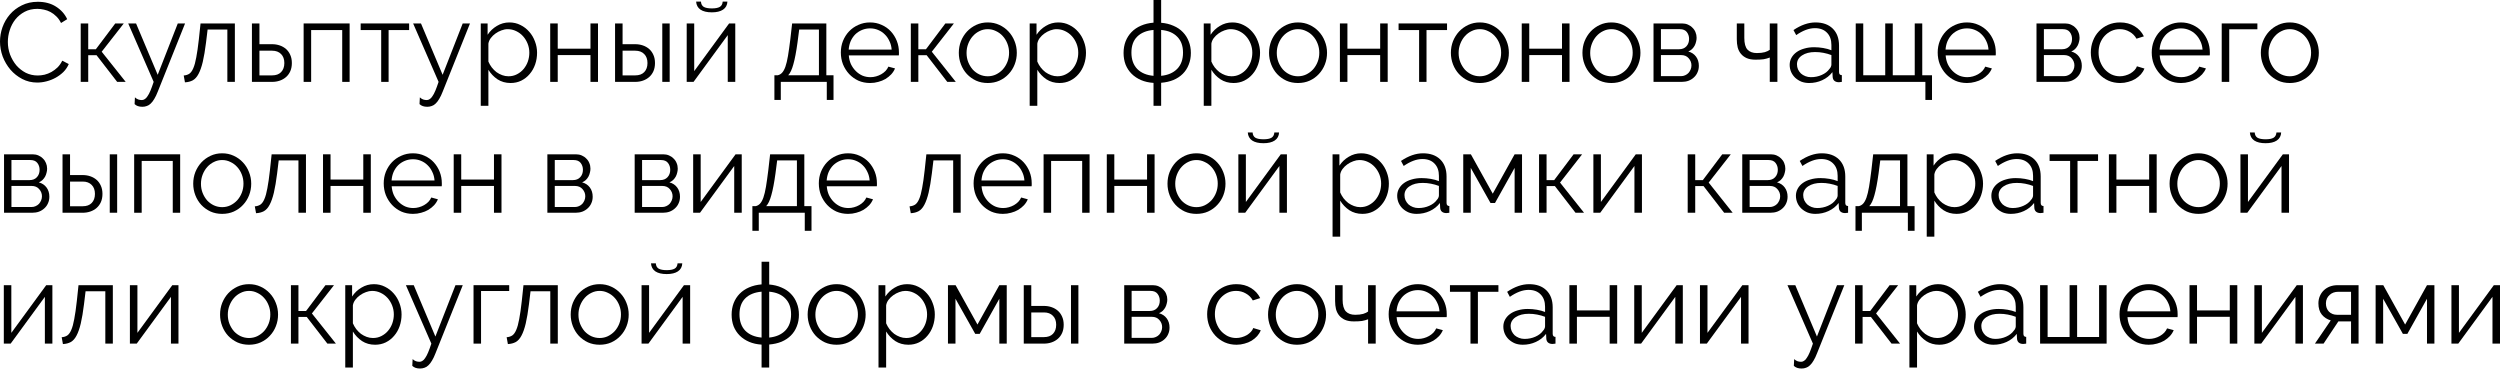 <?xml version="1.0" encoding="UTF-8"?> <svg xmlns="http://www.w3.org/2000/svg" width="1605" height="237" viewBox="0 0 1605 237" fill="none"> <path d="M0 26.645C0 23.573 0.528 20.524 1.584 17.499C2.689 14.427 4.273 11.69 6.337 9.29C8.402 6.889 10.946 4.945 13.971 3.457C16.995 1.92 20.428 1.152 24.269 1.152C28.83 1.152 32.718 2.184 35.935 4.249C39.2 6.313 41.6 9.002 43.136 12.314L39.176 14.763C38.359 13.083 37.351 11.666 36.151 10.514C34.999 9.362 33.751 8.426 32.406 7.705C31.062 6.985 29.67 6.481 28.23 6.193C26.789 5.857 25.373 5.689 23.981 5.689C20.908 5.689 18.196 6.313 15.843 7.561C13.491 8.81 11.498 10.442 9.866 12.458C8.282 14.475 7.081 16.755 6.265 19.3C5.449 21.796 5.041 24.341 5.041 26.933C5.041 29.766 5.521 32.478 6.481 35.071C7.489 37.663 8.834 39.968 10.514 41.984C12.242 43.953 14.259 45.537 16.563 46.737C18.916 47.889 21.46 48.465 24.197 48.465C25.637 48.465 27.101 48.297 28.59 47.961C30.126 47.577 31.59 47.001 32.982 46.233C34.423 45.417 35.743 44.433 36.943 43.281C38.143 42.08 39.152 40.64 39.968 38.96L44.145 41.12C43.328 43.04 42.176 44.745 40.688 46.233C39.2 47.673 37.543 48.898 35.719 49.906C33.895 50.914 31.95 51.682 29.886 52.21C27.869 52.738 25.877 53.002 23.909 53.002C20.404 53.002 17.187 52.234 14.259 50.698C11.33 49.162 8.81 47.169 6.697 44.721C4.585 42.224 2.929 39.416 1.728 36.295C0.576 33.127 0 29.91 0 26.645Z" fill="black"></path> <path d="M73.998 15.051H79.471L65.284 33.199L80.695 52.57H75.222L61.971 35.431H56.642V52.57H51.818V15.051H56.642V31.614H61.539L73.998 15.051Z" fill="black"></path> <path d="M86.627 62.508C87.347 63.18 88.068 63.636 88.788 63.877C89.508 64.117 90.276 64.237 91.092 64.237C91.716 64.237 92.316 64.044 92.892 63.66C93.517 63.324 94.117 62.7 94.693 61.788C95.317 60.924 95.941 59.748 96.565 58.259C97.189 56.771 97.885 54.875 98.654 52.57L82.306 15.051H87.347L101.246 48.033L114.137 15.051H118.818L101.318 58.764C100.598 60.636 99.854 62.196 99.086 63.444C98.366 64.693 97.597 65.701 96.781 66.469C96.013 67.237 95.173 67.765 94.261 68.053C93.397 68.389 92.436 68.557 91.38 68.557C89.22 68.557 87.564 67.981 86.411 66.829L86.627 62.508Z" fill="black"></path> <path d="M117.947 48.465C119.291 48.369 120.467 48.009 121.475 47.385C122.484 46.713 123.348 45.537 124.068 43.857C124.836 42.128 125.484 39.776 126.012 36.799C126.588 33.823 127.14 29.958 127.669 25.205L128.749 15.051H150.785V52.57H145.96V18.94H133.286L132.277 27.293C131.653 32.286 130.957 36.415 130.189 39.68C129.421 42.896 128.509 45.489 127.453 47.457C126.444 49.378 125.22 50.746 123.78 51.562C122.34 52.33 120.659 52.762 118.739 52.858L117.947 48.465Z" fill="black"></path> <path d="M161.737 15.051H166.562V28.373H174.7C176.428 28.373 178.061 28.638 179.597 29.166C181.133 29.694 182.477 30.462 183.63 31.47C184.782 32.478 185.694 33.751 186.366 35.287C187.038 36.775 187.374 38.504 187.374 40.472C187.374 42.44 187.038 44.193 186.366 45.729C185.694 47.217 184.782 48.465 183.63 49.474C182.477 50.482 181.133 51.25 179.597 51.778C178.061 52.306 176.428 52.57 174.7 52.57H161.737V15.051ZM174.7 48.394C177.196 48.394 179.117 47.697 180.461 46.305C181.853 44.865 182.549 42.92 182.549 40.472C182.549 38.023 181.853 36.103 180.461 34.711C179.069 33.27 177.148 32.55 174.7 32.55H166.562V48.394H174.7Z" fill="black"></path> <path d="M224.457 52.57H219.704V19.3H199.756V52.57H194.931V15.051H224.457V52.57Z" fill="black"></path> <path d="M249.48 52.57H244.727V19.3H231.549V15.051H262.659V19.3H249.48V52.57Z" fill="black"></path> <path d="M269.546 62.508C270.266 63.18 270.986 63.636 271.706 63.877C272.426 64.117 273.195 64.237 274.011 64.237C274.635 64.237 275.235 64.044 275.811 63.66C276.435 63.324 277.035 62.7 277.611 61.788C278.236 60.924 278.86 59.748 279.484 58.259C280.108 56.771 280.804 54.875 281.572 52.57L265.225 15.051H270.266L284.165 48.033L297.055 15.051H301.736L284.237 58.764C283.517 60.636 282.772 62.196 282.004 63.444C281.284 64.693 280.516 65.701 279.7 66.469C278.932 67.237 278.092 67.765 277.179 68.053C276.315 68.389 275.355 68.557 274.299 68.557C272.138 68.557 270.482 67.981 269.33 66.829L269.546 62.508Z" fill="black"></path> <path d="M327.805 53.29C324.636 53.29 321.828 52.498 319.379 50.914C316.979 49.282 315.034 47.241 313.546 44.793V67.909H308.649V15.051H313.042V22.324C314.578 19.972 316.57 18.076 319.019 16.635C321.467 15.147 324.132 14.403 327.013 14.403C329.605 14.403 331.981 14.955 334.142 16.059C336.302 17.115 338.175 18.556 339.759 20.38C341.343 22.156 342.568 24.221 343.432 26.573C344.344 28.926 344.8 31.35 344.8 33.847C344.8 36.487 344.392 38.984 343.576 41.336C342.76 43.688 341.583 45.753 340.047 47.529C338.559 49.306 336.758 50.722 334.646 51.778C332.582 52.786 330.301 53.29 327.805 53.29ZM326.436 48.97C328.453 48.97 330.277 48.538 331.909 47.673C333.59 46.809 335.006 45.681 336.158 44.289C337.359 42.848 338.271 41.24 338.895 39.464C339.519 37.639 339.831 35.767 339.831 33.847C339.831 31.83 339.471 29.91 338.751 28.085C338.031 26.261 337.046 24.653 335.798 23.261C334.55 21.868 333.062 20.764 331.333 19.948C329.653 19.132 327.829 18.724 325.86 18.724C324.612 18.724 323.292 18.988 321.9 19.516C320.555 19.996 319.283 20.668 318.083 21.532C316.931 22.348 315.922 23.333 315.058 24.485C314.242 25.589 313.738 26.765 313.546 28.014V39.536C314.122 40.88 314.842 42.128 315.706 43.281C316.618 44.433 317.627 45.441 318.731 46.305C319.883 47.121 321.107 47.769 322.404 48.249C323.7 48.73 325.044 48.97 326.436 48.97Z" fill="black"></path> <path d="M358.061 31.254H379.089V15.051H383.914V52.57H379.089V35.359H358.061V52.57H353.236V15.051H358.061V31.254Z" fill="black"></path> <path d="M394.869 15.051H399.694V28.373H407.831C409.56 28.373 411.192 28.638 412.728 29.166C414.265 29.694 415.609 30.462 416.761 31.47C417.913 32.478 418.826 33.751 419.498 35.287C420.17 36.775 420.506 38.504 420.506 40.472C420.506 42.44 420.17 44.193 419.498 45.729C418.826 47.217 417.913 48.465 416.761 49.474C415.609 50.482 414.265 51.25 412.728 51.778C411.192 52.306 409.56 52.57 407.831 52.57H394.869V15.051ZM425.187 15.051H429.94V52.57H425.187V15.051ZM407.831 48.394C410.328 48.394 412.248 47.697 413.593 46.305C414.985 44.865 415.681 42.92 415.681 40.472C415.681 38.023 414.985 36.103 413.593 34.711C412.2 33.27 410.28 32.55 407.831 32.55H399.694V48.394H407.831Z" fill="black"></path> <path d="M467.003 1.008C466.907 3.265 465.971 4.993 464.195 6.193C462.466 7.345 460.066 7.922 456.993 7.922C453.873 7.922 451.448 7.345 449.72 6.193C447.992 4.993 447.055 3.265 446.911 1.008H450.008C450.104 2.641 450.728 3.793 451.88 4.465C453.033 5.089 454.737 5.401 456.993 5.401C459.25 5.401 460.93 5.089 462.034 4.465C463.187 3.841 463.835 2.689 463.979 1.008H467.003ZM445.687 45.657L468.084 15.051H472.044V52.57H467.219V22.54L445.255 52.57H440.862V15.051H445.687V45.657Z" fill="black"></path> <path d="M497.166 48.321H499.326C500.383 48.081 501.295 47.553 502.063 46.737C502.879 45.873 503.599 44.577 504.223 42.848C504.847 41.072 505.4 38.768 505.88 35.935C506.36 33.054 506.864 29.478 507.392 25.205L508.544 15.051H530.509V48.321H535.117V64.165H530.797V52.57H501.271V64.165H497.166V48.321ZM525.756 48.321V18.94H513.081L512.001 27.293C511.185 33.246 510.297 37.903 509.336 41.264C508.424 44.625 507.32 46.977 506.024 48.321H525.756Z" fill="black"></path> <path d="M558.615 53.29C555.878 53.29 553.358 52.786 551.053 51.778C548.797 50.722 546.828 49.306 545.148 47.529C543.468 45.705 542.148 43.617 541.187 41.264C540.275 38.912 539.819 36.391 539.819 33.703C539.819 31.062 540.275 28.59 541.187 26.285C542.148 23.933 543.444 21.892 545.076 20.164C546.757 18.388 548.749 16.995 551.053 15.987C553.358 14.931 555.854 14.403 558.543 14.403C561.279 14.403 563.776 14.931 566.032 15.987C568.337 16.995 570.305 18.388 571.937 20.164C573.57 21.94 574.842 23.981 575.754 26.285C576.666 28.59 577.122 31.038 577.122 33.631C577.122 34.015 577.122 34.399 577.122 34.783C577.122 35.167 577.098 35.431 577.05 35.575H544.932C545.076 37.591 545.532 39.464 546.3 41.192C547.117 42.872 548.149 44.337 549.397 45.585C550.645 46.833 552.062 47.817 553.646 48.538C555.278 49.21 557.006 49.546 558.831 49.546C560.031 49.546 561.231 49.378 562.432 49.042C563.632 48.706 564.736 48.249 565.744 47.673C566.752 47.097 567.665 46.401 568.481 45.585C569.297 44.721 569.921 43.785 570.353 42.776L574.602 43.929C574.026 45.321 573.21 46.593 572.153 47.745C571.097 48.849 569.873 49.834 568.481 50.698C567.088 51.514 565.552 52.138 563.872 52.57C562.192 53.05 560.439 53.29 558.615 53.29ZM572.442 31.83C572.298 29.814 571.817 27.989 571.001 26.357C570.233 24.677 569.225 23.236 567.977 22.036C566.776 20.836 565.36 19.9 563.728 19.228C562.143 18.556 560.439 18.22 558.615 18.22C556.79 18.22 555.062 18.556 553.43 19.228C551.797 19.9 550.357 20.836 549.109 22.036C547.909 23.236 546.925 24.677 546.156 26.357C545.436 28.038 545.004 29.862 544.86 31.83H572.442Z" fill="black"></path> <path d="M606.93 15.051H612.403L598.216 33.199L613.627 52.57H608.154L594.904 35.431H589.575V52.57H584.75V15.051H589.575V31.614H594.472L606.93 15.051Z" fill="black"></path> <path d="M634.14 53.29C631.404 53.29 628.907 52.786 626.651 51.778C624.394 50.722 622.426 49.306 620.746 47.529C619.113 45.753 617.841 43.688 616.929 41.336C616.017 38.984 615.56 36.511 615.56 33.919C615.56 31.278 616.017 28.782 616.929 26.429C617.889 24.077 619.185 22.012 620.818 20.236C622.498 18.46 624.466 17.043 626.723 15.987C628.979 14.931 631.452 14.403 634.14 14.403C636.829 14.403 639.301 14.931 641.558 15.987C643.862 17.043 645.83 18.46 647.463 20.236C649.143 22.012 650.439 24.077 651.351 26.429C652.312 28.782 652.792 31.278 652.792 33.919C652.792 36.511 652.336 38.984 651.423 41.336C650.511 43.688 649.215 45.753 647.535 47.529C645.902 49.306 643.934 50.722 641.63 51.778C639.373 52.786 636.877 53.29 634.14 53.29ZM620.529 33.991C620.529 36.103 620.89 38.071 621.61 39.896C622.33 41.672 623.29 43.256 624.49 44.649C625.738 45.993 627.179 47.049 628.811 47.817C630.491 48.586 632.268 48.97 634.14 48.97C636.012 48.97 637.765 48.586 639.397 47.817C641.077 47.001 642.542 45.921 643.79 44.577C645.038 43.184 646.022 41.576 646.743 39.752C647.463 37.927 647.823 35.959 647.823 33.847C647.823 31.782 647.463 29.838 646.743 28.014C646.022 26.141 645.038 24.533 643.79 23.189C642.542 21.796 641.077 20.716 639.397 19.948C637.765 19.132 636.012 18.724 634.14 18.724C632.268 18.724 630.515 19.132 628.883 19.948C627.251 20.716 625.81 21.796 624.562 23.189C623.314 24.581 622.33 26.213 621.61 28.085C620.89 29.91 620.529 31.878 620.529 33.991Z" fill="black"></path> <path d="M680.209 53.29C677.041 53.29 674.232 52.498 671.784 50.914C669.383 49.282 667.439 47.241 665.951 44.793V67.909H661.054V15.051H665.447V22.324C666.983 19.972 668.975 18.076 671.424 16.635C673.872 15.147 676.537 14.403 679.417 14.403C682.01 14.403 684.386 14.955 686.547 16.059C688.707 17.115 690.579 18.556 692.164 20.38C693.748 22.156 694.972 24.221 695.836 26.573C696.749 28.926 697.205 31.35 697.205 33.847C697.205 36.487 696.797 38.984 695.981 41.336C695.164 43.688 693.988 45.753 692.452 47.529C690.964 49.306 689.163 50.722 687.051 51.778C684.986 52.786 682.706 53.29 680.209 53.29ZM678.841 48.97C680.858 48.97 682.682 48.538 684.314 47.673C685.995 46.809 687.411 45.681 688.563 44.289C689.763 42.848 690.675 41.24 691.3 39.464C691.924 37.639 692.236 35.767 692.236 33.847C692.236 31.83 691.876 29.91 691.156 28.085C690.435 26.261 689.451 24.653 688.203 23.261C686.955 21.868 685.466 20.764 683.738 19.948C682.058 19.132 680.233 18.724 678.265 18.724C677.017 18.724 675.697 18.988 674.304 19.516C672.96 19.996 671.688 20.668 670.488 21.532C669.335 22.348 668.327 23.333 667.463 24.485C666.647 25.589 666.143 26.765 665.951 28.014V39.536C666.527 40.88 667.247 42.128 668.111 43.281C669.023 44.433 670.031 45.441 671.136 46.305C672.288 47.121 673.512 47.769 674.808 48.249C676.105 48.73 677.449 48.97 678.841 48.97Z" fill="black"></path> <path d="M745.456 14.619C748.384 14.859 751.025 15.507 753.377 16.563C755.778 17.571 757.794 18.94 759.427 20.668C761.059 22.348 762.307 24.317 763.171 26.573C764.084 28.83 764.54 31.302 764.54 33.991C764.54 36.727 764.084 39.224 763.171 41.48C762.307 43.736 761.035 45.705 759.355 47.385C757.722 49.018 755.73 50.338 753.377 51.346C751.025 52.306 748.384 52.906 745.456 53.146V67.909H740.559V53.218C737.582 53.026 734.918 52.426 732.565 51.418C730.213 50.41 728.196 49.066 726.516 47.385C724.836 45.705 723.54 43.736 722.627 41.48C721.763 39.224 721.331 36.727 721.331 33.991C721.331 31.302 721.763 28.83 722.627 26.573C723.54 24.269 724.812 22.276 726.444 20.596C728.124 18.868 730.141 17.499 732.493 16.491C734.894 15.435 737.582 14.787 740.559 14.547V0H745.456V14.619ZM740.559 19.228C736.046 19.612 732.541 21.052 730.045 23.549C727.596 25.997 726.372 29.406 726.372 33.775C726.372 38.191 727.62 41.696 730.117 44.289C732.661 46.833 736.142 48.297 740.559 48.681V19.228ZM745.456 48.681C749.825 48.249 753.257 46.761 755.754 44.217C758.25 41.672 759.499 38.191 759.499 33.775C759.499 29.502 758.274 26.117 755.826 23.621C753.377 21.076 749.921 19.612 745.456 19.228V48.681Z" fill="black"></path> <path d="M791.958 53.29C788.789 53.29 785.981 52.498 783.532 50.914C781.132 49.282 779.187 47.241 777.699 44.793V67.909H772.802V15.051H777.195V22.324C778.731 19.972 780.724 18.076 783.172 16.635C785.621 15.147 788.285 14.403 791.166 14.403C793.758 14.403 796.135 14.955 798.295 16.059C800.455 17.115 802.328 18.556 803.912 20.38C805.496 22.156 806.721 24.221 807.585 26.573C808.497 28.926 808.953 31.35 808.953 33.847C808.953 36.487 808.545 38.984 807.729 41.336C806.913 43.688 805.737 45.753 804.2 47.529C802.712 49.306 800.912 50.722 798.799 51.778C796.735 52.786 794.454 53.29 791.958 53.29ZM790.59 48.97C792.606 48.97 794.43 48.538 796.063 47.673C797.743 46.809 799.159 45.681 800.311 44.289C801.512 42.848 802.424 41.24 803.048 39.464C803.672 37.639 803.984 35.767 803.984 33.847C803.984 31.83 803.624 29.91 802.904 28.085C802.184 26.261 801.2 24.653 799.951 23.261C798.703 21.868 797.215 20.764 795.486 19.948C793.806 19.132 791.982 18.724 790.013 18.724C788.765 18.724 787.445 18.988 786.053 19.516C784.708 19.996 783.436 20.668 782.236 21.532C781.084 22.348 780.076 23.333 779.211 24.485C778.395 25.589 777.891 26.765 777.699 28.014V39.536C778.275 40.88 778.995 42.128 779.859 43.281C780.772 44.433 781.78 45.441 782.884 46.305C784.036 47.121 785.26 47.769 786.557 48.249C787.853 48.73 789.197 48.97 790.59 48.97Z" fill="black"></path> <path d="M833.304 53.29C830.567 53.29 828.071 52.786 825.815 51.778C823.558 50.722 821.59 49.306 819.909 47.529C818.277 45.753 817.005 43.688 816.093 41.336C815.181 38.984 814.724 36.511 814.724 33.919C814.724 31.278 815.181 28.782 816.093 26.429C817.053 24.077 818.349 22.012 819.981 20.236C821.662 18.46 823.63 17.043 825.887 15.987C828.143 14.931 830.615 14.403 833.304 14.403C835.993 14.403 838.465 14.931 840.721 15.987C843.026 17.043 844.994 18.46 846.627 20.236C848.307 22.012 849.603 24.077 850.515 26.429C851.476 28.782 851.956 31.278 851.956 33.919C851.956 36.511 851.5 38.984 850.587 41.336C849.675 43.688 848.379 45.753 846.699 47.529C845.066 49.306 843.098 50.722 840.793 51.778C838.537 52.786 836.041 53.29 833.304 53.29ZM819.693 33.991C819.693 36.103 820.053 38.071 820.774 39.896C821.494 41.672 822.454 43.256 823.654 44.649C824.902 45.993 826.343 47.049 827.975 47.817C829.655 48.586 831.432 48.97 833.304 48.97C835.176 48.97 836.929 48.586 838.561 47.817C840.241 47.001 841.706 45.921 842.954 44.577C844.202 43.184 845.186 41.576 845.906 39.752C846.627 37.927 846.987 35.959 846.987 33.847C846.987 31.782 846.627 29.838 845.906 28.014C845.186 26.141 844.202 24.533 842.954 23.189C841.706 21.796 840.241 20.716 838.561 19.948C836.929 19.132 835.176 18.724 833.304 18.724C831.432 18.724 829.679 19.132 828.047 19.948C826.415 20.716 824.974 21.796 823.726 23.189C822.478 24.581 821.494 26.213 820.774 28.085C820.053 29.91 819.693 31.878 819.693 33.991Z" fill="black"></path> <path d="M865.043 31.254H886.071V15.051H890.896V52.57H886.071V35.359H865.043V52.57H860.218V15.051H865.043V31.254Z" fill="black"></path> <path d="M915.821 52.57H911.069V19.3H897.89V15.051H929V19.3H915.821V52.57Z" fill="black"></path> <path d="M950.046 53.29C947.309 53.29 944.813 52.786 942.556 51.778C940.3 50.722 938.331 49.306 936.651 47.529C935.019 45.753 933.746 43.688 932.834 41.336C931.922 38.984 931.466 36.511 931.466 33.919C931.466 31.278 931.922 28.782 932.834 26.429C933.794 24.077 935.091 22.012 936.723 20.236C938.403 18.46 940.372 17.043 942.628 15.987C944.885 14.931 947.357 14.403 950.046 14.403C952.734 14.403 955.207 14.931 957.463 15.987C959.767 17.043 961.736 18.46 963.368 20.236C965.048 22.012 966.345 24.077 967.257 26.429C968.217 28.782 968.697 31.278 968.697 33.919C968.697 36.511 968.241 38.984 967.329 41.336C966.417 43.688 965.121 45.753 963.44 47.529C961.808 49.306 959.84 50.722 957.535 51.778C955.279 52.786 952.782 53.29 950.046 53.29ZM936.435 33.991C936.435 36.103 936.795 38.071 937.515 39.896C938.235 41.672 939.195 43.256 940.396 44.649C941.644 45.993 943.084 47.049 944.717 47.817C946.397 48.586 948.173 48.97 950.046 48.97C951.918 48.97 953.67 48.586 955.303 47.817C956.983 47.001 958.447 45.921 959.695 44.577C960.944 43.184 961.928 41.576 962.648 39.752C963.368 37.927 963.728 35.959 963.728 33.847C963.728 31.782 963.368 29.838 962.648 28.014C961.928 26.141 960.944 24.533 959.695 23.189C958.447 21.796 956.983 20.716 955.303 19.948C953.67 19.132 951.918 18.724 950.046 18.724C948.173 18.724 946.421 19.132 944.789 19.948C943.156 20.716 941.716 21.796 940.468 23.189C939.219 24.581 938.235 26.213 937.515 28.085C936.795 29.91 936.435 31.878 936.435 33.991Z" fill="black"></path> <path d="M981.784 31.254H1002.81V15.051H1007.64V52.57H1002.81V35.359H981.784V52.57H976.959V15.051H981.784V31.254Z" fill="black"></path> <path d="M1034.51 53.29C1031.77 53.29 1029.27 52.786 1027.02 51.778C1024.76 50.722 1022.79 49.306 1021.11 47.529C1019.48 45.753 1018.21 43.688 1017.3 41.336C1016.38 38.984 1015.93 36.511 1015.93 33.919C1015.93 31.278 1016.38 28.782 1017.3 26.429C1018.26 24.077 1019.55 22.012 1021.18 20.236C1022.87 18.46 1024.83 17.043 1027.09 15.987C1029.35 14.931 1031.82 14.403 1034.51 14.403C1037.2 14.403 1039.67 14.931 1041.92 15.987C1044.23 17.043 1046.2 18.46 1047.83 20.236C1049.51 22.012 1050.81 24.077 1051.72 26.429C1052.68 28.782 1053.16 31.278 1053.16 33.919C1053.16 36.511 1052.7 38.984 1051.79 41.336C1050.88 43.688 1049.58 45.753 1047.9 47.529C1046.27 49.306 1044.3 50.722 1042 51.778C1039.74 52.786 1037.24 53.29 1034.51 53.29ZM1020.9 33.991C1020.9 36.103 1021.26 38.071 1021.98 39.896C1022.7 41.672 1023.66 43.256 1024.86 44.649C1026.11 45.993 1027.55 47.049 1029.18 47.817C1030.86 48.586 1032.64 48.97 1034.51 48.97C1036.38 48.97 1038.13 48.586 1039.76 47.817C1041.44 47.001 1042.91 45.921 1044.16 44.577C1045.41 43.184 1046.39 41.576 1047.11 39.752C1047.83 37.927 1048.19 35.959 1048.19 33.847C1048.19 31.782 1047.83 29.838 1047.11 28.014C1046.39 26.141 1045.41 24.533 1044.16 23.189C1042.91 21.796 1041.44 20.716 1039.76 19.948C1038.13 19.132 1036.38 18.724 1034.51 18.724C1032.64 18.724 1030.88 19.132 1029.25 19.948C1027.62 20.716 1026.18 21.796 1024.93 23.189C1023.68 24.581 1022.7 26.213 1021.98 28.085C1021.26 29.91 1020.9 31.878 1020.9 33.991Z" fill="black"></path> <path d="M1079.93 15.051C1081.27 15.051 1082.5 15.291 1083.6 15.771C1084.75 16.251 1085.74 16.923 1086.55 17.788C1087.42 18.604 1088.07 19.564 1088.5 20.668C1088.98 21.772 1089.22 22.973 1089.22 24.269C1089.22 25.133 1089.1 25.997 1088.86 26.861C1088.67 27.725 1088.35 28.566 1087.92 29.382C1087.49 30.15 1086.94 30.87 1086.27 31.542C1085.59 32.166 1084.8 32.67 1083.89 33.054C1086 33.631 1087.66 34.735 1088.86 36.367C1090.06 37.999 1090.66 39.968 1090.66 42.272C1090.66 43.809 1090.37 45.201 1089.79 46.449C1089.27 47.697 1088.5 48.778 1087.49 49.69C1086.53 50.602 1085.38 51.322 1084.03 51.85C1082.69 52.33 1081.22 52.57 1079.64 52.57H1061.56V15.051H1079.93ZM1077.98 31.614C1079.95 31.614 1081.51 30.99 1082.67 29.742C1083.82 28.494 1084.39 26.909 1084.39 24.989C1084.39 23.309 1083.91 21.844 1082.95 20.596C1081.99 19.348 1080.5 18.724 1078.49 18.724H1066.32V31.614H1077.98ZM1079.14 48.898C1080.14 48.898 1081.06 48.706 1081.87 48.321C1082.74 47.937 1083.46 47.433 1084.03 46.809C1084.61 46.137 1085.07 45.393 1085.4 44.577C1085.74 43.761 1085.91 42.896 1085.91 41.984C1085.91 40.256 1085.31 38.72 1084.11 37.375C1082.95 36.031 1081.34 35.359 1079.28 35.359H1066.32V48.898H1079.14Z" fill="black"></path> <path d="M1141.09 52.57H1136.19V36.943C1134.95 37.423 1133.65 37.783 1132.31 38.023C1131.01 38.215 1129.26 38.312 1127.05 38.312C1124.79 38.312 1122.9 37.975 1121.36 37.303C1119.87 36.631 1118.65 35.719 1117.69 34.567C1116.73 33.414 1116.03 32.046 1115.6 30.462C1115.21 28.83 1115.02 27.077 1115.02 25.205V15.051H1119.85V24.341C1119.85 27.893 1120.54 30.414 1121.94 31.902C1123.33 33.343 1125.32 34.063 1127.91 34.063C1129.93 34.063 1131.63 33.871 1133.03 33.486C1134.42 33.054 1135.47 32.55 1136.19 31.974V15.051H1141.09V52.57Z" fill="black"></path> <path d="M1161.43 53.29C1159.66 53.29 1158 53.002 1156.46 52.426C1154.98 51.802 1153.66 50.962 1152.5 49.906C1151.4 48.849 1150.54 47.625 1149.91 46.233C1149.29 44.793 1148.97 43.256 1148.97 41.624C1148.97 39.992 1149.36 38.48 1150.13 37.087C1150.9 35.695 1151.98 34.495 1153.37 33.486C1154.76 32.478 1156.42 31.71 1158.34 31.182C1160.26 30.606 1162.37 30.318 1164.67 30.318C1166.59 30.318 1168.54 30.486 1170.51 30.822C1172.48 31.158 1174.23 31.638 1175.76 32.262V28.878C1175.76 25.565 1174.83 22.948 1172.96 21.028C1171.08 19.06 1168.49 18.076 1165.18 18.076C1163.26 18.076 1161.29 18.46 1159.27 19.228C1157.26 19.996 1155.22 21.1 1153.15 22.54L1151.42 19.3C1156.27 16.035 1160.98 14.403 1165.54 14.403C1170.24 14.403 1173.94 15.723 1176.63 18.364C1179.32 21.004 1180.66 24.653 1180.66 29.31V46.233C1180.66 47.577 1181.26 48.249 1182.46 48.249V52.57C1181.65 52.714 1181.02 52.786 1180.59 52.786C1179.34 52.786 1178.36 52.474 1177.64 51.85C1176.96 51.226 1176.6 50.362 1176.56 49.258L1176.41 46.305C1174.68 48.562 1172.5 50.29 1169.86 51.49C1167.27 52.69 1164.46 53.29 1161.43 53.29ZM1162.59 49.546C1165.13 49.546 1167.46 49.066 1169.57 48.105C1171.73 47.145 1173.36 45.873 1174.47 44.289C1174.9 43.857 1175.21 43.401 1175.4 42.92C1175.64 42.392 1175.76 41.912 1175.76 41.48V35.359C1174.13 34.735 1172.43 34.255 1170.65 33.919C1168.92 33.583 1167.15 33.414 1165.32 33.414C1161.87 33.414 1159.06 34.135 1156.9 35.575C1154.74 37.015 1153.66 38.912 1153.66 41.264C1153.66 42.416 1153.87 43.496 1154.3 44.505C1154.78 45.513 1155.41 46.401 1156.18 47.169C1156.99 47.889 1157.95 48.465 1159.06 48.898C1160.16 49.33 1161.34 49.546 1162.59 49.546Z" fill="black"></path> <path d="M1191.38 15.051H1196.21V48.321H1210.32V15.051H1215.15V48.321H1229.26V15.051H1234.09V48.321H1240.35V64.165H1236.1V52.57H1191.38V15.051Z" fill="black"></path> <path d="M1262.79 53.29C1260.05 53.29 1257.53 52.786 1255.23 51.778C1252.97 50.722 1251.01 49.306 1249.32 47.529C1247.64 45.705 1246.32 43.617 1245.36 41.264C1244.45 38.912 1244 36.391 1244 33.703C1244 31.062 1244.45 28.59 1245.36 26.285C1246.32 23.933 1247.62 21.892 1249.25 20.164C1250.93 18.388 1252.93 16.995 1255.23 15.987C1257.53 14.931 1260.03 14.403 1262.72 14.403C1265.46 14.403 1267.95 14.931 1270.21 15.987C1272.51 16.995 1274.48 18.388 1276.11 20.164C1277.75 21.94 1279.02 23.981 1279.93 26.285C1280.84 28.59 1281.3 31.038 1281.3 33.631C1281.3 34.015 1281.3 34.399 1281.3 34.783C1281.3 35.167 1281.27 35.431 1281.23 35.575H1249.11C1249.25 37.591 1249.71 39.464 1250.48 41.192C1251.29 42.872 1252.33 44.337 1253.57 45.585C1254.82 46.833 1256.24 47.817 1257.82 48.538C1259.45 49.21 1261.18 49.546 1263.01 49.546C1264.21 49.546 1265.41 49.378 1266.61 49.042C1267.81 48.706 1268.91 48.249 1269.92 47.673C1270.93 47.097 1271.84 46.401 1272.66 45.585C1273.47 44.721 1274.1 43.785 1274.53 42.776L1278.78 43.929C1278.2 45.321 1277.39 46.593 1276.33 47.745C1275.27 48.849 1274.05 49.834 1272.66 50.698C1271.27 51.514 1269.73 52.138 1268.05 52.57C1266.37 53.05 1264.62 53.29 1262.79 53.29ZM1276.62 31.83C1276.47 29.814 1275.99 27.989 1275.18 26.357C1274.41 24.677 1273.4 23.236 1272.15 22.036C1270.95 20.836 1269.54 19.9 1267.9 19.228C1266.32 18.556 1264.62 18.22 1262.79 18.22C1260.97 18.22 1259.24 18.556 1257.61 19.228C1255.97 19.9 1254.53 20.836 1253.29 22.036C1252.09 23.236 1251.1 24.677 1250.33 26.357C1249.61 28.038 1249.18 29.862 1249.04 31.83H1276.62Z" fill="black"></path> <path d="M1325.79 15.051C1327.13 15.051 1328.36 15.291 1329.46 15.771C1330.61 16.251 1331.6 16.923 1332.41 17.788C1333.28 18.604 1333.93 19.564 1334.36 20.668C1334.84 21.772 1335.08 22.973 1335.08 24.269C1335.08 25.133 1334.96 25.997 1334.72 26.861C1334.53 27.725 1334.21 28.566 1333.78 29.382C1333.35 30.15 1332.8 30.87 1332.13 31.542C1331.45 32.166 1330.66 32.67 1329.75 33.054C1331.86 33.631 1333.52 34.735 1334.72 36.367C1335.92 37.999 1336.52 39.968 1336.52 42.272C1336.52 43.809 1336.23 45.201 1335.65 46.449C1335.13 47.697 1334.36 48.778 1333.35 49.69C1332.39 50.602 1331.24 51.322 1329.89 51.85C1328.55 52.33 1327.09 52.57 1325.5 52.57H1307.43V15.051H1325.79ZM1323.84 31.614C1325.81 31.614 1327.37 30.99 1328.53 29.742C1329.68 28.494 1330.25 26.909 1330.25 24.989C1330.25 23.309 1329.77 21.844 1328.81 20.596C1327.85 19.348 1326.37 18.724 1324.35 18.724H1312.18V31.614H1323.84ZM1325 48.898C1326.01 48.898 1326.92 48.706 1327.73 48.321C1328.6 47.937 1329.32 47.433 1329.89 46.809C1330.47 46.137 1330.93 45.393 1331.26 44.577C1331.6 43.761 1331.77 42.896 1331.77 41.984C1331.77 40.256 1331.17 38.72 1329.97 37.375C1328.81 36.031 1327.21 35.359 1325.14 35.359H1312.18V48.898H1325Z" fill="black"></path> <path d="M1342.31 33.703C1342.31 31.062 1342.77 28.566 1343.68 26.213C1344.59 23.861 1345.86 21.82 1347.5 20.092C1349.18 18.316 1351.17 16.923 1353.47 15.915C1355.78 14.907 1358.32 14.403 1361.11 14.403C1364.66 14.403 1367.76 15.219 1370.4 16.851C1373.04 18.436 1375.03 20.596 1376.37 23.333L1371.62 24.845C1370.57 22.924 1369.08 21.436 1367.16 20.38C1365.28 19.276 1363.2 18.724 1360.89 18.724C1358.97 18.724 1357.17 19.108 1355.49 19.876C1353.86 20.644 1352.42 21.7 1351.17 23.044C1349.97 24.341 1349.01 25.901 1348.29 27.725C1347.62 29.55 1347.28 31.542 1347.28 33.703C1347.28 35.815 1347.64 37.807 1348.36 39.68C1349.08 41.552 1350.07 43.184 1351.31 44.577C1352.56 45.921 1354 47.001 1355.63 47.817C1357.31 48.586 1359.09 48.97 1360.96 48.97C1362.16 48.97 1363.34 48.801 1364.49 48.465C1365.69 48.129 1366.8 47.673 1367.8 47.097C1368.81 46.473 1369.68 45.777 1370.4 45.009C1371.12 44.241 1371.62 43.425 1371.91 42.56L1376.73 44.001C1376.21 45.345 1375.44 46.593 1374.43 47.745C1373.42 48.849 1372.22 49.834 1370.83 50.698C1369.49 51.514 1367.97 52.138 1366.29 52.57C1364.66 53.05 1362.96 53.29 1361.18 53.29C1358.44 53.29 1355.92 52.786 1353.62 51.778C1351.31 50.722 1349.32 49.306 1347.64 47.529C1345.96 45.705 1344.64 43.617 1343.68 41.264C1342.77 38.912 1342.31 36.391 1342.31 33.703Z" fill="black"></path> <path d="M1400.21 53.29C1397.47 53.29 1394.95 52.786 1392.65 51.778C1390.39 50.722 1388.42 49.306 1386.74 47.529C1385.06 45.705 1383.74 43.617 1382.78 41.264C1381.87 38.912 1381.41 36.391 1381.41 33.703C1381.41 31.062 1381.87 28.59 1382.78 26.285C1383.74 23.933 1385.04 21.892 1386.67 20.164C1388.35 18.388 1390.34 16.995 1392.65 15.987C1394.95 14.931 1397.45 14.403 1400.14 14.403C1402.87 14.403 1405.37 14.931 1407.63 15.987C1409.93 16.995 1411.9 18.388 1413.53 20.164C1415.16 21.94 1416.44 23.981 1417.35 26.285C1418.26 28.59 1418.72 31.038 1418.72 33.631C1418.72 34.015 1418.72 34.399 1418.72 34.783C1418.72 35.167 1418.69 35.431 1418.64 35.575H1386.53C1386.67 37.591 1387.13 39.464 1387.89 41.192C1388.71 42.872 1389.74 44.337 1390.99 45.585C1392.24 46.833 1393.66 47.817 1395.24 48.538C1396.87 49.21 1398.6 49.546 1400.42 49.546C1401.63 49.546 1402.83 49.378 1404.03 49.042C1405.23 48.706 1406.33 48.249 1407.34 47.673C1408.35 47.097 1409.26 46.401 1410.07 45.585C1410.89 44.721 1411.52 43.785 1411.95 42.776L1416.2 43.929C1415.62 45.321 1414.8 46.593 1413.75 47.745C1412.69 48.849 1411.47 49.834 1410.07 50.698C1408.68 51.514 1407.15 52.138 1405.47 52.57C1403.79 53.05 1402.03 53.29 1400.21 53.29ZM1414.04 31.83C1413.89 29.814 1413.41 27.989 1412.6 26.357C1411.83 24.677 1410.82 23.236 1409.57 22.036C1408.37 20.836 1406.95 19.9 1405.32 19.228C1403.74 18.556 1402.03 18.22 1400.21 18.22C1398.38 18.22 1396.66 18.556 1395.02 19.228C1393.39 19.9 1391.95 20.836 1390.7 22.036C1389.5 23.236 1388.52 24.677 1387.75 26.357C1387.03 28.038 1386.6 29.862 1386.45 31.83H1414.04Z" fill="black"></path> <path d="M1449.24 18.796H1431.17V52.57H1426.34V15.051H1449.24V18.796Z" fill="black"></path> <path d="M1470.04 53.29C1467.3 53.29 1464.8 52.786 1462.55 51.778C1460.29 50.722 1458.32 49.306 1456.64 47.529C1455.01 45.753 1453.74 43.688 1452.83 41.336C1451.91 38.984 1451.46 36.511 1451.46 33.919C1451.46 31.278 1451.91 28.782 1452.83 26.429C1453.79 24.077 1455.08 22.012 1456.72 20.236C1458.4 18.46 1460.36 17.043 1462.62 15.987C1464.88 14.931 1467.35 14.403 1470.04 14.403C1472.73 14.403 1475.2 14.931 1477.46 15.987C1479.76 17.043 1481.73 18.46 1483.36 20.236C1485.04 22.012 1486.34 24.077 1487.25 26.429C1488.21 28.782 1488.69 31.278 1488.69 33.919C1488.69 36.511 1488.23 38.984 1487.32 41.336C1486.41 43.688 1485.11 45.753 1483.43 47.529C1481.8 49.306 1479.83 50.722 1477.53 51.778C1475.27 52.786 1472.77 53.29 1470.04 53.29ZM1456.43 33.991C1456.43 36.103 1456.79 38.071 1457.51 39.896C1458.23 41.672 1459.19 43.256 1460.39 44.649C1461.64 45.993 1463.08 47.049 1464.71 47.817C1466.39 48.586 1468.17 48.97 1470.04 48.97C1471.91 48.97 1473.66 48.586 1475.29 47.817C1476.98 47.001 1478.44 45.921 1479.69 44.577C1480.94 43.184 1481.92 41.576 1482.64 39.752C1483.36 37.927 1483.72 35.959 1483.72 33.847C1483.72 31.782 1483.36 29.838 1482.64 28.014C1481.92 26.141 1480.94 24.533 1479.69 23.189C1478.44 21.796 1476.98 20.716 1475.29 19.948C1473.66 19.132 1471.91 18.724 1470.04 18.724C1468.17 18.724 1466.41 19.132 1464.78 19.948C1463.15 20.716 1461.71 21.796 1460.46 23.189C1459.21 24.581 1458.23 26.213 1457.51 28.085C1456.79 29.91 1456.43 31.878 1456.43 33.991Z" fill="black"></path> <path d="M20.956 99.067C22.3 99.067 23.525 99.307 24.629 99.787C25.781 100.268 26.765 100.94 27.581 101.804C28.446 102.62 29.094 103.58 29.526 104.684C30.006 105.789 30.246 106.989 30.246 108.285C30.246 109.149 30.126 110.013 29.886 110.878C29.694 111.742 29.382 112.582 28.95 113.398C28.518 114.166 27.965 114.886 27.293 115.559C26.621 116.183 25.829 116.687 24.917 117.071C27.029 117.647 28.686 118.751 29.886 120.384C31.086 122.016 31.686 123.984 31.686 126.289C31.686 127.825 31.398 129.217 30.822 130.465C30.294 131.714 29.526 132.794 28.518 133.706C27.557 134.618 26.405 135.338 25.061 135.867C23.717 136.347 22.252 136.587 20.668 136.587H2.593V99.067H20.956ZM19.012 115.631C20.98 115.631 22.54 115.006 23.693 113.758C24.845 112.51 25.421 110.926 25.421 109.005C25.421 107.325 24.941 105.861 23.981 104.612C23.02 103.364 21.532 102.74 19.516 102.74H7.345V115.631H19.012ZM20.164 132.914C21.172 132.914 22.084 132.722 22.901 132.338C23.765 131.954 24.485 131.45 25.061 130.826C25.637 130.153 26.093 129.409 26.429 128.593C26.765 127.777 26.933 126.913 26.933 126.001C26.933 124.272 26.333 122.736 25.133 121.392C23.981 120.047 22.372 119.375 20.308 119.375H7.345V132.914H20.164Z" fill="black"></path> <path d="M40.143 99.067H44.968V112.39H53.106C54.834 112.39 56.467 112.654 58.003 113.182C59.539 113.71 60.883 114.478 62.036 115.487C63.188 116.495 64.1 117.767 64.772 119.303C65.444 120.792 65.78 122.52 65.78 124.488C65.78 126.457 65.444 128.209 64.772 129.745C64.1 131.234 63.188 132.482 62.036 133.49C60.883 134.498 59.539 135.266 58.003 135.795C56.467 136.323 54.834 136.587 53.106 136.587H40.143V99.067ZM70.461 99.067H75.214V136.587H70.461V99.067ZM53.106 132.41C55.602 132.41 57.523 131.714 58.867 130.321C60.259 128.881 60.955 126.937 60.955 124.488C60.955 122.04 60.259 120.119 58.867 118.727C57.475 117.287 55.554 116.567 53.106 116.567H44.968V132.41H53.106Z" fill="black"></path> <path d="M115.662 136.587H110.91V103.316H90.962V136.587H86.137V99.067H115.662V136.587Z" fill="black"></path> <path d="M142.63 137.307C139.894 137.307 137.397 136.803 135.141 135.795C132.884 134.738 130.916 133.322 129.235 131.546C127.603 129.769 126.331 127.705 125.419 125.352C124.506 123 124.05 120.528 124.05 117.935C124.05 115.295 124.506 112.798 125.419 110.446C126.379 108.093 127.675 106.029 129.307 104.252C130.988 102.476 132.956 101.06 135.213 100.004C137.469 98.947 139.942 98.419 142.63 98.419C145.319 98.419 147.791 98.947 150.047 100.004C152.352 101.06 154.32 102.476 155.953 104.252C157.633 106.029 158.929 108.093 159.841 110.446C160.802 112.798 161.282 115.295 161.282 117.935C161.282 120.528 160.826 123 159.913 125.352C159.001 127.705 157.705 129.769 156.025 131.546C154.392 133.322 152.424 134.738 150.12 135.795C147.863 136.803 145.367 137.307 142.63 137.307ZM129.019 118.007C129.019 120.119 129.379 122.088 130.1 123.912C130.82 125.689 131.78 127.273 132.98 128.665C134.228 130.009 135.669 131.066 137.301 131.834C138.981 132.602 140.758 132.986 142.63 132.986C144.502 132.986 146.255 132.602 147.887 131.834C149.567 131.018 151.032 129.937 152.28 128.593C153.528 127.201 154.512 125.593 155.233 123.768C155.953 121.944 156.313 119.975 156.313 117.863C156.313 115.799 155.953 113.854 155.233 112.03C154.512 110.158 153.528 108.549 152.28 107.205C151.032 105.813 149.567 104.732 147.887 103.964C146.255 103.148 144.502 102.74 142.63 102.74C140.758 102.74 139.005 103.148 137.373 103.964C135.741 104.732 134.3 105.813 133.052 107.205C131.804 108.597 130.82 110.23 130.1 112.102C129.379 113.926 129.019 115.895 129.019 118.007Z" fill="black"></path> <path d="M163.588 132.482C164.933 132.386 166.109 132.026 167.117 131.402C168.125 130.73 168.989 129.553 169.71 127.873C170.478 126.145 171.126 123.792 171.654 120.816C172.23 117.839 172.782 113.974 173.31 109.221L174.39 99.067H196.427V136.587H191.602V102.956H178.927L177.919 111.31C177.295 116.303 176.599 120.432 175.831 123.696C175.063 126.913 174.15 129.505 173.094 131.474C172.086 133.394 170.862 134.762 169.422 135.578C167.981 136.347 166.301 136.779 164.381 136.875L163.588 132.482Z" fill="black"></path> <path d="M212.204 115.271H233.232V99.067H238.057V136.587H233.232V119.375H212.204V136.587H207.379V99.067H212.204V115.271Z" fill="black"></path> <path d="M265.143 137.307C262.407 137.307 259.886 136.803 257.582 135.795C255.326 134.738 253.357 133.322 251.677 131.546C249.996 129.721 248.676 127.633 247.716 125.28C246.804 122.928 246.348 120.408 246.348 117.719C246.348 115.078 246.804 112.606 247.716 110.302C248.676 107.949 249.972 105.909 251.605 104.18C253.285 102.404 255.278 101.012 257.582 100.004C259.886 98.947 262.383 98.419 265.071 98.419C267.808 98.419 270.304 98.947 272.561 100.004C274.865 101.012 276.834 102.404 278.466 104.18C280.098 105.957 281.371 107.997 282.283 110.302C283.195 112.606 283.651 115.054 283.651 117.647C283.651 118.031 283.651 118.415 283.651 118.799C283.651 119.183 283.627 119.447 283.579 119.591H251.461C251.605 121.608 252.061 123.48 252.829 125.208C253.645 126.889 254.677 128.353 255.926 129.601C257.174 130.85 258.59 131.834 260.174 132.554C261.807 133.226 263.535 133.562 265.359 133.562C266.56 133.562 267.76 133.394 268.96 133.058C270.16 132.722 271.265 132.266 272.273 131.69C273.281 131.114 274.193 130.417 275.009 129.601C275.826 128.737 276.45 127.801 276.882 126.793L281.131 127.945C280.554 129.337 279.738 130.61 278.682 131.762C277.626 132.866 276.402 133.85 275.009 134.714C273.617 135.53 272.081 136.155 270.4 136.587C268.72 137.067 266.968 137.307 265.143 137.307ZM278.97 115.847C278.826 113.83 278.346 112.006 277.53 110.374C276.762 108.693 275.754 107.253 274.505 106.053C273.305 104.852 271.889 103.916 270.256 103.244C268.672 102.572 266.968 102.236 265.143 102.236C263.319 102.236 261.591 102.572 259.958 103.244C258.326 103.916 256.886 104.852 255.638 106.053C254.437 107.253 253.453 108.693 252.685 110.374C251.965 112.054 251.533 113.878 251.389 115.847H278.97Z" fill="black"></path> <path d="M296.103 115.271H317.131V99.067H321.956V136.587H317.131V119.375H296.103V136.587H291.278V99.067H296.103V115.271Z" fill="black"></path> <path d="M369.774 99.067C371.119 99.067 372.343 99.307 373.447 99.787C374.599 100.268 375.583 100.94 376.4 101.804C377.264 102.62 377.912 103.58 378.344 104.684C378.824 105.789 379.064 106.989 379.064 108.285C379.064 109.149 378.944 110.013 378.704 110.878C378.512 111.742 378.2 112.582 377.768 113.398C377.336 114.166 376.784 114.886 376.111 115.559C375.439 116.183 374.647 116.687 373.735 117.071C375.847 117.647 377.504 118.751 378.704 120.384C379.904 122.016 380.504 123.984 380.504 126.289C380.504 127.825 380.216 129.217 379.64 130.465C379.112 131.714 378.344 132.794 377.336 133.706C376.376 134.618 375.223 135.338 373.879 135.867C372.535 136.347 371.07 136.587 369.486 136.587H351.411V99.067H369.774ZM367.83 115.631C369.798 115.631 371.359 115.006 372.511 113.758C373.663 112.51 374.239 110.926 374.239 109.005C374.239 107.325 373.759 105.861 372.799 104.612C371.839 103.364 370.35 102.74 368.334 102.74H356.164V115.631H367.83ZM368.982 132.914C369.99 132.914 370.902 132.722 371.719 132.338C372.583 131.954 373.303 131.45 373.879 130.826C374.455 130.153 374.911 129.409 375.247 128.593C375.583 127.777 375.751 126.913 375.751 126.001C375.751 124.272 375.151 122.736 373.951 121.392C372.799 120.047 371.191 119.375 369.126 119.375H356.164V132.914H368.982Z" fill="black"></path> <path d="M425.824 99.067C427.169 99.067 428.393 99.307 429.497 99.787C430.649 100.268 431.633 100.94 432.45 101.804C433.314 102.62 433.962 103.58 434.394 104.684C434.874 105.789 435.114 106.989 435.114 108.285C435.114 109.149 434.994 110.013 434.754 110.878C434.562 111.742 434.25 112.582 433.818 113.398C433.386 114.166 432.834 114.886 432.161 115.559C431.489 116.183 430.697 116.687 429.785 117.071C431.897 117.647 433.554 118.751 434.754 120.384C435.954 122.016 436.554 123.984 436.554 126.289C436.554 127.825 436.266 129.217 435.69 130.465C435.162 131.714 434.394 132.794 433.386 133.706C432.426 134.618 431.273 135.338 429.929 135.867C428.585 136.347 427.12 136.587 425.536 136.587H407.461V99.067H425.824ZM423.88 115.631C425.848 115.631 427.409 115.006 428.561 113.758C429.713 112.51 430.289 110.926 430.289 109.005C430.289 107.325 429.809 105.861 428.849 104.612C427.889 103.364 426.4 102.74 424.384 102.74H412.214V115.631H423.88ZM425.032 132.914C426.04 132.914 426.952 132.722 427.769 132.338C428.633 131.954 429.353 131.45 429.929 130.826C430.505 130.153 430.961 129.409 431.297 128.593C431.633 127.777 431.801 126.913 431.801 126.001C431.801 124.272 431.201 122.736 430.001 121.392C428.849 120.047 427.241 119.375 425.176 119.375H412.214V132.914H425.032Z" fill="black"></path> <path d="M449.836 129.673L472.233 99.067H476.194V136.587H471.369V106.557L449.404 136.587H445.012V99.067H449.836V129.673Z" fill="black"></path> <path d="M483.03 132.338H485.191C486.247 132.098 487.159 131.57 487.927 130.754C488.744 129.889 489.464 128.593 490.088 126.865C490.712 125.088 491.264 122.784 491.744 119.951C492.224 117.071 492.728 113.494 493.256 109.221L494.409 99.067H516.373V132.338H520.982V148.181H516.661V136.587H487.135V148.181H483.03V132.338ZM511.62 132.338V102.956H498.946L497.865 111.31C497.049 117.263 496.161 121.92 495.201 125.28C494.289 128.641 493.184 130.994 491.888 132.338H511.62Z" fill="black"></path> <path d="M544.479 137.307C541.743 137.307 539.222 136.803 536.918 135.795C534.661 134.738 532.693 133.322 531.013 131.546C529.332 129.721 528.012 127.633 527.052 125.28C526.14 122.928 525.684 120.408 525.684 117.719C525.684 115.078 526.14 112.606 527.052 110.302C528.012 107.949 529.308 105.909 530.941 104.18C532.621 102.404 534.613 101.012 536.918 100.004C539.222 98.947 541.719 98.419 544.407 98.419C547.144 98.419 549.64 98.947 551.897 100.004C554.201 101.012 556.169 102.404 557.802 104.18C559.434 105.957 560.706 107.997 561.619 110.302C562.531 112.606 562.987 115.054 562.987 117.647C562.987 118.031 562.987 118.415 562.987 118.799C562.987 119.183 562.963 119.447 562.915 119.591H530.797C530.941 121.608 531.397 123.48 532.165 125.208C532.981 126.889 534.013 128.353 535.261 129.601C536.51 130.85 537.926 131.834 539.51 132.554C541.143 133.226 542.871 133.562 544.695 133.562C545.895 133.562 547.096 133.394 548.296 133.058C549.496 132.722 550.6 132.266 551.609 131.69C552.617 131.114 553.529 130.417 554.345 129.601C555.161 128.737 555.785 127.801 556.218 126.793L560.466 127.945C559.89 129.337 559.074 130.61 558.018 131.762C556.962 132.866 555.737 133.85 554.345 134.714C552.953 135.53 551.417 136.155 549.736 136.587C548.056 137.067 546.304 137.307 544.479 137.307ZM558.306 115.847C558.162 113.83 557.682 112.006 556.866 110.374C556.098 108.693 555.089 107.253 553.841 106.053C552.641 104.852 551.225 103.916 549.592 103.244C548.008 102.572 546.304 102.236 544.479 102.236C542.655 102.236 540.927 102.572 539.294 103.244C537.662 103.916 536.222 104.852 534.973 106.053C533.773 107.253 532.789 108.693 532.021 110.374C531.301 112.054 530.869 113.878 530.725 115.847H558.306Z" fill="black"></path> <path d="M583.928 132.482C585.273 132.386 586.449 132.026 587.457 131.402C588.465 130.73 589.329 129.553 590.05 127.873C590.818 126.145 591.466 123.792 591.994 120.816C592.57 117.839 593.122 113.974 593.65 109.221L594.73 99.067H616.767V136.587H611.942V102.956H599.267L598.259 111.31C597.635 116.303 596.939 120.432 596.171 123.696C595.403 126.913 594.49 129.505 593.434 131.474C592.426 133.394 591.202 134.762 589.761 135.578C588.321 136.347 586.641 136.779 584.72 136.875L583.928 132.482Z" fill="black"></path> <path d="M643.85 137.307C641.114 137.307 638.593 136.803 636.289 135.795C634.032 134.738 632.064 133.322 630.384 131.546C628.703 129.721 627.383 127.633 626.423 125.28C625.511 122.928 625.055 120.408 625.055 117.719C625.055 115.078 625.511 112.606 626.423 110.302C627.383 107.949 628.679 105.909 630.312 104.18C631.992 102.404 633.984 101.012 636.289 100.004C638.593 98.947 641.09 98.419 643.778 98.419C646.515 98.419 649.011 98.947 651.268 100.004C653.572 101.012 655.54 102.404 657.173 104.18C658.805 105.957 660.077 107.997 660.99 110.302C661.902 112.606 662.358 115.054 662.358 117.647C662.358 118.031 662.358 118.415 662.358 118.799C662.358 119.183 662.334 119.447 662.286 119.591H630.168C630.312 121.608 630.768 123.48 631.536 125.208C632.352 126.889 633.384 128.353 634.632 129.601C635.881 130.85 637.297 131.834 638.881 132.554C640.514 133.226 642.242 133.562 644.066 133.562C645.266 133.562 646.467 133.394 647.667 133.058C648.867 132.722 649.971 132.266 650.98 131.69C651.988 131.114 652.9 130.417 653.716 129.601C654.532 128.737 655.156 127.801 655.588 126.793L659.837 127.945C659.261 129.337 658.445 130.61 657.389 131.762C656.333 132.866 655.108 133.85 653.716 134.714C652.324 135.53 650.788 136.155 649.107 136.587C647.427 137.067 645.675 137.307 643.85 137.307ZM657.677 115.847C657.533 113.83 657.053 112.006 656.237 110.374C655.468 108.693 654.46 107.253 653.212 106.053C652.012 104.852 650.596 103.916 648.963 103.244C647.379 102.572 645.675 102.236 643.85 102.236C642.026 102.236 640.298 102.572 638.665 103.244C637.033 103.916 635.593 104.852 634.344 106.053C633.144 107.253 632.16 108.693 631.392 110.374C630.672 112.054 630.24 113.878 630.096 115.847H657.677Z" fill="black"></path> <path d="M699.511 136.587H694.758V103.316H674.81V136.587H669.985V99.067H699.511V136.587Z" fill="black"></path> <path d="M715.388 115.271H736.416V99.067H741.241V136.587H736.416V119.375H715.388V136.587H710.563V99.067H715.388V115.271Z" fill="black"></path> <path d="M768.112 137.307C765.375 137.307 762.879 136.803 760.622 135.795C758.366 134.738 756.397 133.322 754.717 131.546C753.085 129.769 751.812 127.705 750.9 125.352C749.988 123 749.532 120.528 749.532 117.935C749.532 115.295 749.988 112.798 750.9 110.446C751.86 108.093 753.157 106.029 754.789 104.252C756.469 102.476 758.438 101.06 760.694 100.004C762.951 98.947 765.423 98.419 768.112 98.419C770.8 98.419 773.273 98.947 775.529 100.004C777.834 101.06 779.802 102.476 781.434 104.252C783.114 106.029 784.411 108.093 785.323 110.446C786.283 112.798 786.763 115.295 786.763 117.935C786.763 120.528 786.307 123 785.395 125.352C784.483 127.705 783.187 129.769 781.506 131.546C779.874 133.322 777.906 134.738 775.601 135.795C773.345 136.803 770.848 137.307 768.112 137.307ZM754.501 118.007C754.501 120.119 754.861 122.088 755.581 123.912C756.301 125.689 757.261 127.273 758.462 128.665C759.71 130.009 761.15 131.066 762.783 131.834C764.463 132.602 766.239 132.986 768.112 132.986C769.984 132.986 771.736 132.602 773.369 131.834C775.049 131.018 776.513 129.937 777.761 128.593C779.01 127.201 779.994 125.593 780.714 123.768C781.434 121.944 781.794 119.975 781.794 117.863C781.794 115.799 781.434 113.854 780.714 112.03C779.994 110.158 779.01 108.549 777.761 107.205C776.513 105.813 775.049 104.732 773.369 103.964C771.736 103.148 769.984 102.74 768.112 102.74C766.239 102.74 764.487 103.148 762.855 103.964C761.222 104.732 759.782 105.813 758.534 107.205C757.285 108.597 756.301 110.23 755.581 112.102C754.861 113.926 754.501 115.895 754.501 118.007Z" fill="black"></path> <path d="M821.166 85.025C821.07 87.281 820.134 89.009 818.358 90.21C816.629 91.362 814.229 91.938 811.156 91.938C808.036 91.938 805.611 91.362 803.883 90.21C802.155 89.009 801.218 87.281 801.074 85.025H804.171C804.267 86.657 804.891 87.809 806.043 88.481C807.195 89.105 808.9 89.418 811.156 89.418C813.413 89.418 815.093 89.105 816.197 88.481C817.35 87.857 817.998 86.705 818.142 85.025H821.166ZM799.85 129.673L822.246 99.067H826.207V136.587H821.382V106.557L799.418 136.587H795.025V99.067H799.85V129.673Z" fill="black"></path> <path d="M874.661 137.307C871.493 137.307 868.684 136.515 866.236 134.93C863.835 133.298 861.891 131.258 860.403 128.809V151.926H855.506V99.067H859.899V106.341C861.435 103.988 863.427 102.092 865.876 100.652C868.324 99.163 870.989 98.419 873.869 98.419C876.462 98.419 878.838 98.971 880.999 100.076C883.159 101.132 885.032 102.572 886.616 104.396C888.2 106.173 889.424 108.237 890.289 110.59C891.201 112.942 891.657 115.367 891.657 117.863C891.657 120.504 891.249 123 890.433 125.352C889.616 127.705 888.44 129.769 886.904 131.546C885.416 133.322 883.615 134.738 881.503 135.795C879.438 136.803 877.158 137.307 874.661 137.307ZM873.293 132.986C875.31 132.986 877.134 132.554 878.766 131.69C880.447 130.826 881.863 129.697 883.015 128.305C884.215 126.865 885.127 125.256 885.752 123.48C886.376 121.656 886.688 119.783 886.688 117.863C886.688 115.847 886.328 113.926 885.608 112.102C884.887 110.278 883.903 108.669 882.655 107.277C881.407 105.885 879.919 104.78 878.19 103.964C876.51 103.148 874.685 102.74 872.717 102.74C871.469 102.74 870.149 103.004 868.756 103.532C867.412 104.012 866.14 104.684 864.94 105.549C863.787 106.365 862.779 107.349 861.915 108.501C861.099 109.605 860.595 110.782 860.403 112.03V123.552C860.979 124.896 861.699 126.145 862.563 127.297C863.475 128.449 864.483 129.457 865.588 130.321C866.74 131.138 867.964 131.786 869.26 132.266C870.557 132.746 871.901 132.986 873.293 132.986Z" fill="black"></path> <path d="M909.454 137.307C907.678 137.307 906.022 137.019 904.485 136.443C902.997 135.819 901.677 134.978 900.525 133.922C899.42 132.866 898.556 131.642 897.932 130.249C897.308 128.809 896.996 127.273 896.996 125.641C896.996 124.008 897.38 122.496 898.148 121.104C898.916 119.711 899.997 118.511 901.389 117.503C902.781 116.495 904.437 115.727 906.358 115.198C908.278 114.622 910.391 114.334 912.695 114.334C914.615 114.334 916.56 114.502 918.528 114.838C920.497 115.174 922.249 115.655 923.785 116.279V112.894C923.785 109.581 922.849 106.965 920.977 105.045C919.104 103.076 916.512 102.092 913.199 102.092C911.279 102.092 909.31 102.476 907.294 103.244C905.278 104.012 903.237 105.117 901.173 106.557L899.444 103.316C904.293 100.052 908.998 98.419 913.559 98.419C918.264 98.419 921.961 99.74 924.649 102.38C927.338 105.021 928.682 108.669 928.682 113.326V130.249C928.682 131.594 929.282 132.266 930.483 132.266V136.587C929.666 136.731 929.042 136.803 928.61 136.803C927.362 136.803 926.378 136.491 925.658 135.867C924.985 135.242 924.625 134.378 924.577 133.274L924.433 130.321C922.705 132.578 920.521 134.306 917.88 135.506C915.288 136.707 912.479 137.307 909.454 137.307ZM910.607 133.562C913.151 133.562 915.48 133.082 917.592 132.122C919.752 131.162 921.385 129.889 922.489 128.305C922.921 127.873 923.233 127.417 923.425 126.937C923.665 126.409 923.785 125.929 923.785 125.497V119.375C922.153 118.751 920.449 118.271 918.672 117.935C916.944 117.599 915.168 117.431 913.343 117.431C909.887 117.431 907.078 118.151 904.918 119.591C902.757 121.032 901.677 122.928 901.677 125.28C901.677 126.433 901.893 127.513 902.325 128.521C902.805 129.529 903.429 130.417 904.197 131.186C905.013 131.906 905.974 132.482 907.078 132.914C908.182 133.346 909.358 133.562 910.607 133.562Z" fill="black"></path> <path d="M958.345 124.344L972.387 99.067H977.14V136.587H972.387V107.781L959.785 130.321H956.904L944.23 107.781V136.587H939.405V99.067H944.302L958.345 124.344Z" fill="black"></path> <path d="M1010.25 99.067H1015.72L1001.54 117.215L1016.95 136.587H1011.48L998.225 119.447H992.896V136.587H988.071V99.067H992.896V115.631H997.793L1010.25 99.067Z" fill="black"></path> <path d="M1027.78 129.673L1050.17 99.067H1054.13V136.587H1049.31V106.557L1027.35 136.587H1022.95V99.067H1027.78V129.673Z" fill="black"></path> <path d="M1105.68 99.067H1111.16L1096.97 117.215L1112.38 136.587H1106.91L1093.66 119.447H1088.33V136.587H1083.5V99.067H1088.33V115.631H1093.23L1105.68 99.067Z" fill="black"></path> <path d="M1136.89 99.067C1138.24 99.067 1139.46 99.307 1140.57 99.787C1141.72 100.268 1142.7 100.94 1143.52 101.804C1144.38 102.62 1145.03 103.58 1145.46 104.684C1145.94 105.789 1146.18 106.989 1146.18 108.285C1146.18 109.149 1146.06 110.013 1145.82 110.878C1145.63 111.742 1145.32 112.582 1144.89 113.398C1144.45 114.166 1143.9 114.886 1143.23 115.559C1142.56 116.183 1141.77 116.687 1140.85 117.071C1142.97 117.647 1144.62 118.751 1145.82 120.384C1147.02 122.016 1147.62 123.984 1147.62 126.289C1147.62 127.825 1147.33 129.217 1146.76 130.465C1146.23 131.714 1145.46 132.794 1144.45 133.706C1143.49 134.618 1142.34 135.338 1141 135.867C1139.65 136.347 1138.19 136.587 1136.6 136.587H1118.53V99.067H1136.89ZM1134.95 115.631C1136.92 115.631 1138.48 115.006 1139.63 113.758C1140.78 112.51 1141.36 110.926 1141.36 109.005C1141.36 107.325 1140.88 105.861 1139.92 104.612C1138.96 103.364 1137.47 102.74 1135.45 102.74H1123.28V115.631H1134.95ZM1136.1 132.914C1137.11 132.914 1138.02 132.722 1138.84 132.338C1139.7 131.954 1140.42 131.45 1141 130.826C1141.57 130.153 1142.03 129.409 1142.37 128.593C1142.7 127.777 1142.87 126.913 1142.87 126.001C1142.87 124.272 1142.27 122.736 1141.07 121.392C1139.92 120.047 1138.31 119.375 1136.24 119.375H1123.28V132.914H1136.1Z" fill="black"></path> <path d="M1165.44 137.307C1163.67 137.307 1162.01 137.019 1160.47 136.443C1158.98 135.819 1157.66 134.978 1156.51 133.922C1155.41 132.866 1154.54 131.642 1153.92 130.249C1153.3 128.809 1152.98 127.273 1152.98 125.641C1152.98 124.008 1153.37 122.496 1154.14 121.104C1154.9 119.711 1155.98 118.511 1157.38 117.503C1158.77 116.495 1160.42 115.727 1162.35 115.198C1164.27 114.622 1166.38 114.334 1168.68 114.334C1170.6 114.334 1172.55 114.502 1174.52 114.838C1176.48 115.174 1178.24 115.655 1179.77 116.279V112.894C1179.77 109.581 1178.84 106.965 1176.96 105.045C1175.09 103.076 1172.5 102.092 1169.19 102.092C1167.27 102.092 1165.3 102.476 1163.28 103.244C1161.27 104.012 1159.22 105.117 1157.16 106.557L1155.43 103.316C1160.28 100.052 1164.99 98.419 1169.55 98.419C1174.25 98.419 1177.95 99.74 1180.64 102.38C1183.33 105.021 1184.67 108.669 1184.67 113.326V130.249C1184.67 131.594 1185.27 132.266 1186.47 132.266V136.587C1185.65 136.731 1185.03 136.803 1184.6 136.803C1183.35 136.803 1182.37 136.491 1181.64 135.867C1180.97 135.242 1180.61 134.378 1180.56 133.274L1180.42 130.321C1178.69 132.578 1176.51 134.306 1173.87 135.506C1171.27 136.707 1168.47 137.307 1165.44 137.307ZM1166.59 133.562C1169.14 133.562 1171.47 133.082 1173.58 132.122C1175.74 131.162 1177.37 129.889 1178.48 128.305C1178.91 127.873 1179.22 127.417 1179.41 126.937C1179.65 126.409 1179.77 125.929 1179.77 125.497V119.375C1178.14 118.751 1176.44 118.271 1174.66 117.935C1172.93 117.599 1171.15 117.431 1169.33 117.431C1165.87 117.431 1163.07 118.151 1160.9 119.591C1158.74 121.032 1157.66 122.928 1157.66 125.28C1157.66 126.433 1157.88 127.513 1158.31 128.521C1158.79 129.529 1159.42 130.417 1160.18 131.186C1161 131.906 1161.96 132.482 1163.07 132.914C1164.17 133.346 1165.35 133.562 1166.59 133.562Z" fill="black"></path> <path d="M1191.22 132.338H1193.38C1194.43 132.098 1195.34 131.57 1196.11 130.754C1196.93 129.889 1197.65 128.593 1198.27 126.865C1198.9 125.088 1199.45 122.784 1199.93 119.951C1200.41 117.071 1200.91 113.494 1201.44 109.221L1202.59 99.067H1224.56V132.338H1229.17V148.181H1224.85V136.587H1195.32V148.181H1191.22V132.338ZM1219.81 132.338V102.956H1207.13L1206.05 111.31C1205.23 117.263 1204.35 121.92 1203.39 125.28C1202.47 128.641 1201.37 130.994 1200.07 132.338H1219.81Z" fill="black"></path> <path d="M1256.11 137.307C1252.94 137.307 1250.13 136.515 1247.69 134.93C1245.28 133.298 1243.34 131.258 1241.85 128.809V151.926H1236.96V99.067H1241.35V106.341C1242.88 103.988 1244.88 102.092 1247.33 100.652C1249.77 99.163 1252.44 98.419 1255.32 98.419C1257.91 98.419 1260.29 98.971 1262.45 100.076C1264.61 101.132 1266.48 102.572 1268.07 104.396C1269.65 106.173 1270.87 108.237 1271.74 110.59C1272.65 112.942 1273.11 115.367 1273.11 117.863C1273.11 120.504 1272.7 123 1271.88 125.352C1271.07 127.705 1269.89 129.769 1268.35 131.546C1266.86 133.322 1265.06 134.738 1262.95 135.795C1260.89 136.803 1258.61 137.307 1256.11 137.307ZM1254.74 132.986C1256.76 132.986 1258.58 132.554 1260.22 131.69C1261.9 130.826 1263.31 129.697 1264.46 128.305C1265.66 126.865 1266.58 125.256 1267.2 123.48C1267.83 121.656 1268.14 119.783 1268.14 117.863C1268.14 115.847 1267.78 113.926 1267.06 112.102C1266.34 110.278 1265.35 108.669 1264.1 107.277C1262.86 105.885 1261.37 104.78 1259.64 103.964C1257.96 103.148 1256.13 102.74 1254.17 102.74C1252.92 102.74 1251.6 103.004 1250.21 103.532C1248.86 104.012 1247.59 104.684 1246.39 105.549C1245.24 106.365 1244.23 107.349 1243.36 108.501C1242.55 109.605 1242.04 110.782 1241.85 112.03V123.552C1242.43 124.896 1243.15 126.145 1244.01 127.297C1244.92 128.449 1245.93 129.457 1247.04 130.321C1248.19 131.138 1249.41 131.786 1250.71 132.266C1252.01 132.746 1253.35 132.986 1254.74 132.986Z" fill="black"></path> <path d="M1290.9 137.307C1289.13 137.307 1287.47 137.019 1285.93 136.443C1284.45 135.819 1283.13 134.978 1281.97 133.922C1280.87 132.866 1280.01 131.642 1279.38 130.249C1278.76 128.809 1278.45 127.273 1278.45 125.641C1278.45 124.008 1278.83 122.496 1279.6 121.104C1280.37 119.711 1281.45 118.511 1282.84 117.503C1284.23 116.495 1285.89 115.727 1287.81 115.198C1289.73 114.622 1291.84 114.334 1294.14 114.334C1296.06 114.334 1298.01 114.502 1299.98 114.838C1301.95 115.174 1303.7 115.655 1305.23 116.279V112.894C1305.23 109.581 1304.3 106.965 1302.43 105.045C1300.55 103.076 1297.96 102.092 1294.65 102.092C1292.73 102.092 1290.76 102.476 1288.74 103.244C1286.73 104.012 1284.69 105.117 1282.62 106.557L1280.89 103.316C1285.74 100.052 1290.45 98.419 1295.01 98.419C1299.71 98.419 1303.41 99.74 1306.1 102.38C1308.79 105.021 1310.13 108.669 1310.13 113.326V130.249C1310.13 131.594 1310.73 132.266 1311.93 132.266V136.587C1311.12 136.731 1310.49 136.803 1310.06 136.803C1308.81 136.803 1307.83 136.491 1307.11 135.867C1306.43 135.242 1306.07 134.378 1306.03 133.274L1305.88 130.321C1304.15 132.578 1301.97 134.306 1299.33 135.506C1296.74 136.707 1293.93 137.307 1290.9 137.307ZM1292.06 133.562C1294.6 133.562 1296.93 133.082 1299.04 132.122C1301.2 131.162 1302.83 129.889 1303.94 128.305C1304.37 127.873 1304.68 127.417 1304.87 126.937C1305.11 126.409 1305.23 125.929 1305.23 125.497V119.375C1303.6 118.751 1301.9 118.271 1300.12 117.935C1298.39 117.599 1296.62 117.431 1294.79 117.431C1291.34 117.431 1288.53 118.151 1286.37 119.591C1284.21 121.032 1283.13 122.928 1283.13 125.28C1283.13 126.433 1283.34 127.513 1283.77 128.521C1284.25 129.529 1284.88 130.417 1285.65 131.186C1286.46 131.906 1287.42 132.482 1288.53 132.914C1289.63 133.346 1290.81 133.562 1292.06 133.562Z" fill="black"></path> <path d="M1333.77 136.587H1329.02V103.316H1315.84V99.067H1346.95V103.316H1333.77V136.587Z" fill="black"></path> <path d="M1358.73 115.271H1379.76V99.067H1384.59V136.587H1379.76V119.375H1358.73V136.587H1353.91V99.067H1358.73V115.271Z" fill="black"></path> <path d="M1411.46 137.307C1408.72 137.307 1406.22 136.803 1403.97 135.795C1401.71 134.738 1399.74 133.322 1398.06 131.546C1396.43 129.769 1395.16 127.705 1394.24 125.352C1393.33 123 1392.88 120.528 1392.88 117.935C1392.88 115.295 1393.33 112.798 1394.24 110.446C1395.2 108.093 1396.5 106.029 1398.13 104.252C1399.81 102.476 1401.78 101.06 1404.04 100.004C1406.29 98.947 1408.77 98.419 1411.46 98.419C1414.14 98.419 1416.62 98.947 1418.87 100.004C1421.18 101.06 1423.15 102.476 1424.78 104.252C1426.46 106.029 1427.76 108.093 1428.67 110.446C1429.63 112.798 1430.11 115.295 1430.11 117.935C1430.11 120.528 1429.65 123 1428.74 125.352C1427.83 127.705 1426.53 129.769 1424.85 131.546C1423.22 133.322 1421.25 134.738 1418.95 135.795C1416.69 136.803 1414.19 137.307 1411.46 137.307ZM1397.85 118.007C1397.85 120.119 1398.21 122.088 1398.93 123.912C1399.65 125.689 1400.61 127.273 1401.81 128.665C1403.05 130.009 1404.49 131.066 1406.13 131.834C1407.81 132.602 1409.58 132.986 1411.46 132.986C1413.33 132.986 1415.08 132.602 1416.71 131.834C1418.39 131.018 1419.86 129.937 1421.11 128.593C1422.35 127.201 1423.34 125.593 1424.06 123.768C1424.78 121.944 1425.14 119.975 1425.14 117.863C1425.14 115.799 1424.78 113.854 1424.06 112.03C1423.34 110.158 1422.35 108.549 1421.11 107.205C1419.86 105.813 1418.39 104.732 1416.71 103.964C1415.08 103.148 1413.33 102.74 1411.46 102.74C1409.58 102.74 1407.83 103.148 1406.2 103.964C1404.57 104.732 1403.13 105.813 1401.88 107.205C1400.63 108.597 1399.65 110.23 1398.93 112.102C1398.21 113.926 1397.85 115.895 1397.85 118.007Z" fill="black"></path> <path d="M1464.51 85.025C1464.41 87.281 1463.48 89.009 1461.7 90.21C1459.97 91.362 1457.57 91.938 1454.5 91.938C1451.38 91.938 1448.96 91.362 1447.23 90.21C1445.5 89.009 1444.56 87.281 1444.42 85.025H1447.52C1447.61 86.657 1448.24 87.809 1449.39 88.481C1450.54 89.105 1452.24 89.418 1454.5 89.418C1456.76 89.418 1458.44 89.105 1459.54 88.481C1460.69 87.857 1461.34 86.705 1461.49 85.025H1464.51ZM1443.19 129.673L1465.59 99.067H1469.55V136.587H1464.73V106.557L1442.76 136.587H1438.37V99.067H1443.19V129.673Z" fill="black"></path> <path d="M7.273 213.69L29.67 183.084H33.631V220.603H28.806V190.573L6.841 220.603H2.448V183.084H7.273V213.69Z" fill="black"></path> <path d="M39.603 216.498C40.947 216.402 42.124 216.042 43.132 215.418C44.14 214.746 45.004 213.57 45.724 211.889C46.493 210.161 47.141 207.809 47.669 204.832C48.245 201.855 48.797 197.991 49.325 193.238L50.405 183.084H72.442V220.603H67.617V186.973H54.942L53.934 195.326C53.31 200.319 52.614 204.448 51.846 207.713C51.078 210.929 50.165 213.522 49.109 215.49C48.101 217.41 46.877 218.779 45.436 219.595C43.996 220.363 42.316 220.795 40.395 220.891L39.603 216.498Z" fill="black"></path> <path d="M88.219 213.69L110.615 183.084H114.576V220.603H109.751V190.573L87.787 220.603H83.394V183.084H88.219V213.69Z" fill="black"></path> <path d="M159.86 221.323C157.123 221.323 154.627 220.819 152.371 219.811C150.114 218.755 148.146 217.338 146.465 215.562C144.833 213.786 143.561 211.721 142.649 209.369C141.736 207.016 141.28 204.544 141.28 201.951C141.28 199.311 141.736 196.814 142.649 194.462C143.609 192.11 144.905 190.045 146.537 188.269C148.218 186.492 150.186 185.076 152.443 184.02C154.699 182.964 157.171 182.436 159.86 182.436C162.549 182.436 165.021 182.964 167.277 184.02C169.582 185.076 171.55 186.492 173.183 188.269C174.863 190.045 176.159 192.11 177.071 194.462C178.032 196.814 178.512 199.311 178.512 201.951C178.512 204.544 178.056 207.016 177.143 209.369C176.231 211.721 174.935 213.786 173.255 215.562C171.622 217.338 169.654 218.755 167.349 219.811C165.093 220.819 162.597 221.323 159.86 221.323ZM146.249 202.023C146.249 204.136 146.609 206.104 147.33 207.929C148.05 209.705 149.01 211.289 150.21 212.682C151.458 214.026 152.899 215.082 154.531 215.85C156.211 216.618 157.988 217.002 159.86 217.002C161.732 217.002 163.485 216.618 165.117 215.85C166.797 215.034 168.262 213.954 169.51 212.61C170.758 211.217 171.742 209.609 172.462 207.785C173.183 205.96 173.543 203.992 173.543 201.879C173.543 199.815 173.183 197.871 172.462 196.046C171.742 194.174 170.758 192.566 169.51 191.221C168.262 189.829 166.797 188.749 165.117 187.981C163.485 187.165 161.732 186.756 159.86 186.756C157.988 186.756 156.235 187.165 154.603 187.981C152.971 188.749 151.53 189.829 150.282 191.221C149.034 192.614 148.05 194.246 147.33 196.118C146.609 197.943 146.249 199.911 146.249 202.023Z" fill="black"></path> <path d="M208.954 183.084H214.427L200.24 201.231L215.651 220.603H210.178L196.928 203.464H191.598V220.603H186.774V183.084H191.598V199.647H196.495L208.954 183.084Z" fill="black"></path> <path d="M240.811 221.323C237.642 221.323 234.834 220.531 232.385 218.947C229.985 217.314 228.041 215.274 226.552 212.826V235.942H221.655V183.084H226.048V190.357C227.585 188.005 229.577 186.108 232.025 184.668C234.474 183.18 237.138 182.436 240.019 182.436C242.611 182.436 244.988 182.988 247.148 184.092C249.309 185.148 251.181 186.588 252.765 188.413C254.35 190.189 255.574 192.254 256.438 194.606C257.35 196.958 257.806 199.383 257.806 201.879C257.806 204.52 257.398 207.016 256.582 209.369C255.766 211.721 254.59 213.786 253.053 215.562C251.565 217.338 249.765 218.755 247.652 219.811C245.588 220.819 243.308 221.323 240.811 221.323ZM239.443 217.002C241.459 217.002 243.284 216.57 244.916 215.706C246.596 214.842 248.012 213.714 249.165 212.321C250.365 210.881 251.277 209.273 251.901 207.497C252.525 205.672 252.837 203.8 252.837 201.879C252.837 199.863 252.477 197.943 251.757 196.118C251.037 194.294 250.053 192.686 248.805 191.293C247.556 189.901 246.068 188.797 244.34 187.981C242.659 187.165 240.835 186.756 238.867 186.756C237.618 186.756 236.298 187.021 234.906 187.549C233.562 188.029 232.289 188.701 231.089 189.565C229.937 190.381 228.929 191.365 228.065 192.518C227.248 193.622 226.744 194.798 226.552 196.046V207.569C227.128 208.913 227.849 210.161 228.713 211.313C229.625 212.465 230.633 213.474 231.737 214.338C232.89 215.154 234.114 215.802 235.41 216.282C236.706 216.762 238.051 217.002 239.443 217.002Z" fill="black"></path> <path d="M264.904 230.541C265.624 231.213 266.345 231.669 267.065 231.909C267.785 232.149 268.553 232.269 269.369 232.269C269.993 232.269 270.593 232.077 271.17 231.693C271.794 231.357 272.394 230.733 272.97 229.821C273.594 228.957 274.218 227.78 274.842 226.292C275.466 224.804 276.163 222.908 276.931 220.603L260.583 183.084H265.624L279.523 216.066L292.414 183.084H297.095L279.595 226.796C278.875 228.669 278.131 230.229 277.363 231.477C276.643 232.725 275.874 233.734 275.058 234.502C274.29 235.27 273.45 235.798 272.538 236.086C271.674 236.422 270.713 236.59 269.657 236.59C267.497 236.59 265.84 236.014 264.688 234.862L264.904 230.541Z" fill="black"></path> <path d="M326.908 186.828H308.832V220.603H304.007V183.084H326.908V186.828Z" fill="black"></path> <path d="M325.268 216.498C326.613 216.402 327.789 216.042 328.797 215.418C329.805 214.746 330.669 213.57 331.39 211.889C332.158 210.161 332.806 207.809 333.334 204.832C333.91 201.855 334.462 197.991 334.99 193.238L336.071 183.084H358.107V220.603H353.282V186.973H340.607L339.599 195.326C338.975 200.319 338.279 204.448 337.511 207.713C336.743 210.929 335.83 213.522 334.774 215.49C333.766 217.41 332.542 218.779 331.102 219.595C329.661 220.363 327.981 220.795 326.061 220.891L325.268 216.498Z" fill="black"></path> <path d="M384.974 221.323C382.238 221.323 379.741 220.819 377.485 219.811C375.228 218.755 373.26 217.338 371.58 215.562C369.947 213.786 368.675 211.721 367.763 209.369C366.851 207.016 366.395 204.544 366.395 201.951C366.395 199.311 366.851 196.814 367.763 194.462C368.723 192.11 370.019 190.045 371.652 188.269C373.332 186.492 375.3 185.076 377.557 184.02C379.813 182.964 382.286 182.436 384.974 182.436C387.663 182.436 390.135 182.964 392.392 184.02C394.696 185.076 396.665 186.492 398.297 188.269C399.977 190.045 401.273 192.11 402.186 194.462C403.146 196.814 403.626 199.311 403.626 201.951C403.626 204.544 403.17 207.016 402.258 209.369C401.345 211.721 400.049 213.786 398.369 215.562C396.737 217.338 394.768 218.755 392.464 219.811C390.207 220.819 387.711 221.323 384.974 221.323ZM371.364 202.023C371.364 204.136 371.724 206.104 372.444 207.929C373.164 209.705 374.124 211.289 375.324 212.682C376.573 214.026 378.013 215.082 379.645 215.85C381.326 216.618 383.102 217.002 384.974 217.002C386.847 217.002 388.599 216.618 390.231 215.85C391.912 215.034 393.376 213.954 394.624 212.61C395.872 211.217 396.857 209.609 397.577 207.785C398.297 205.96 398.657 203.992 398.657 201.879C398.657 199.815 398.297 197.871 397.577 196.046C396.857 194.174 395.872 192.566 394.624 191.221C393.376 189.829 391.912 188.749 390.231 187.981C388.599 187.165 386.847 186.756 384.974 186.756C383.102 186.756 381.35 187.165 379.717 187.981C378.085 188.749 376.645 189.829 375.396 191.221C374.148 192.614 373.164 194.246 372.444 196.118C371.724 197.943 371.364 199.911 371.364 202.023Z" fill="black"></path> <path d="M438.029 169.041C437.933 171.297 436.997 173.026 435.22 174.226C433.492 175.378 431.092 175.954 428.019 175.954C424.898 175.954 422.474 175.378 420.746 174.226C419.017 173.026 418.081 171.297 417.937 169.041H421.034C421.13 170.673 421.754 171.826 422.906 172.498C424.058 173.122 425.763 173.434 428.019 173.434C430.275 173.434 431.956 173.122 433.06 172.498C434.212 171.874 434.86 170.721 435.004 169.041H438.029ZM416.713 213.69L439.109 183.084H443.07V220.603H438.245V190.573L416.281 220.603H411.888V183.084H416.713V213.69Z" fill="black"></path> <path d="M493.829 182.652C496.757 182.892 499.398 183.54 501.75 184.596C504.151 185.604 506.167 186.973 507.799 188.701C509.432 190.381 510.68 192.35 511.544 194.606C512.456 196.862 512.912 199.335 512.912 202.023C512.912 204.76 512.456 207.256 511.544 209.513C510.68 211.769 509.408 213.738 507.727 215.418C506.095 217.05 504.103 218.371 501.75 219.379C499.398 220.339 496.757 220.939 493.829 221.179V235.942H488.932V221.251C485.955 221.059 483.291 220.459 480.938 219.451C478.586 218.443 476.569 217.098 474.889 215.418C473.209 213.738 471.912 211.769 471 209.513C470.136 207.256 469.704 204.76 469.704 202.023C469.704 199.335 470.136 196.862 471 194.606C471.912 192.302 473.185 190.309 474.817 188.629C476.497 186.901 478.514 185.532 480.866 184.524C483.267 183.468 485.955 182.82 488.932 182.58V168.033H493.829V182.652ZM488.932 187.261C484.419 187.645 480.914 189.085 478.418 191.581C475.969 194.03 474.745 197.439 474.745 201.807C474.745 206.224 475.993 209.729 478.49 212.321C481.034 214.866 484.515 216.33 488.932 216.714V187.261ZM493.829 216.714C498.197 216.282 501.63 214.794 504.127 212.249C506.623 209.705 507.871 206.224 507.871 201.807C507.871 197.535 506.647 194.15 504.199 191.653C501.75 189.109 498.293 187.645 493.829 187.261V216.714Z" fill="black"></path> <path d="M537.09 221.323C534.353 221.323 531.857 220.819 529.6 219.811C527.344 218.755 525.376 217.338 523.695 215.562C522.063 213.786 520.791 211.721 519.879 209.369C518.966 207.016 518.51 204.544 518.51 201.951C518.51 199.311 518.966 196.814 519.879 194.462C520.839 192.11 522.135 190.045 523.767 188.269C525.448 186.492 527.416 185.076 529.672 184.02C531.929 182.964 534.401 182.436 537.09 182.436C539.778 182.436 542.251 182.964 544.507 184.02C546.812 185.076 548.78 186.492 550.412 188.269C552.093 190.045 553.389 192.11 554.301 194.462C555.261 196.814 555.742 199.311 555.742 201.951C555.742 204.544 555.285 207.016 554.373 209.369C553.461 211.721 552.165 213.786 550.485 215.562C548.852 217.338 546.884 218.755 544.579 219.811C542.323 220.819 539.826 221.323 537.09 221.323ZM523.479 202.023C523.479 204.136 523.839 206.104 524.559 207.929C525.28 209.705 526.24 211.289 527.44 212.682C528.688 214.026 530.129 215.082 531.761 215.85C533.441 216.618 535.218 217.002 537.09 217.002C538.962 217.002 540.715 216.618 542.347 215.85C544.027 215.034 545.492 213.954 546.74 212.61C547.988 211.217 548.972 209.609 549.692 207.785C550.412 205.96 550.773 203.992 550.773 201.879C550.773 199.815 550.412 197.871 549.692 196.046C548.972 194.174 547.988 192.566 546.74 191.221C545.492 189.829 544.027 188.749 542.347 187.981C540.715 187.165 538.962 186.756 537.09 186.756C535.218 186.756 533.465 187.165 531.833 187.981C530.201 188.749 528.76 189.829 527.512 191.221C526.264 192.614 525.28 194.246 524.559 196.118C523.839 197.943 523.479 199.911 523.479 202.023Z" fill="black"></path> <path d="M583.159 221.323C579.991 221.323 577.182 220.531 574.734 218.947C572.333 217.314 570.389 215.274 568.9 212.826V235.942H564.003V183.084H568.396V190.357C569.933 188.005 571.925 186.108 574.374 184.668C576.822 183.18 579.487 182.436 582.367 182.436C584.96 182.436 587.336 182.988 589.496 184.092C591.657 185.148 593.529 186.588 595.114 188.413C596.698 190.189 597.922 192.254 598.786 194.606C599.698 196.958 600.155 199.383 600.155 201.879C600.155 204.52 599.746 207.016 598.93 209.369C598.114 211.721 596.938 213.786 595.402 215.562C593.913 217.338 592.113 218.755 590.001 219.811C587.936 220.819 585.656 221.323 583.159 221.323ZM581.791 217.002C583.807 217.002 585.632 216.57 587.264 215.706C588.944 214.842 590.361 213.714 591.513 212.321C592.713 210.881 593.625 209.273 594.249 207.497C594.874 205.672 595.186 203.8 595.186 201.879C595.186 199.863 594.825 197.943 594.105 196.118C593.385 194.294 592.401 192.686 591.153 191.293C589.905 189.901 588.416 188.797 586.688 187.981C585.008 187.165 583.183 186.756 581.215 186.756C579.967 186.756 578.646 187.021 577.254 187.549C575.91 188.029 574.638 188.701 573.437 189.565C572.285 190.381 571.277 191.365 570.413 192.518C569.597 193.622 569.092 194.798 568.9 196.046V207.569C569.477 208.913 570.197 210.161 571.061 211.313C571.973 212.465 572.981 213.474 574.085 214.338C575.238 215.154 576.462 215.802 577.758 216.282C579.054 216.762 580.399 217.002 581.791 217.002Z" fill="black"></path> <path d="M627.53 208.361L641.573 183.084H646.326V220.603H641.573V191.797L628.97 214.338H626.09L613.415 191.797V220.603H608.59V183.084H613.487L627.53 208.361Z" fill="black"></path> <path d="M657.256 183.084H662.081V196.406H670.219C671.947 196.406 673.579 196.67 675.116 197.199C676.652 197.727 677.996 198.495 679.148 199.503C680.301 200.511 681.213 201.783 681.885 203.32C682.557 204.808 682.893 206.536 682.893 208.505C682.893 210.473 682.557 212.225 681.885 213.762C681.213 215.25 680.301 216.498 679.148 217.506C677.996 218.515 676.652 219.283 675.116 219.811C673.579 220.339 671.947 220.603 670.219 220.603H657.256V183.084ZM687.574 183.084H692.327V220.603H687.574V183.084ZM670.219 216.426C672.715 216.426 674.635 215.73 675.98 214.338C677.372 212.898 678.068 210.953 678.068 208.505C678.068 206.056 677.372 204.136 675.98 202.744C674.587 201.303 672.667 200.583 670.219 200.583H662.081V216.426H670.219Z" fill="black"></path> <path d="M740.112 183.084C741.456 183.084 742.681 183.324 743.785 183.804C744.937 184.284 745.921 184.956 746.737 185.82C747.602 186.636 748.25 187.597 748.682 188.701C749.162 189.805 749.402 191.005 749.402 192.302C749.402 193.166 749.282 194.03 749.042 194.894C748.85 195.758 748.538 196.598 748.106 197.415C747.674 198.183 747.122 198.903 746.449 199.575C745.777 200.199 744.985 200.703 744.073 201.087C746.185 201.663 747.842 202.768 749.042 204.4C750.242 206.032 750.842 208.001 750.842 210.305C750.842 211.841 750.554 213.234 749.978 214.482C749.45 215.73 748.682 216.81 747.674 217.723C746.713 218.635 745.561 219.355 744.217 219.883C742.873 220.363 741.408 220.603 739.824 220.603H721.749V183.084H740.112ZM738.168 199.647C740.136 199.647 741.696 199.023 742.849 197.775C744.001 196.526 744.577 194.942 744.577 193.022C744.577 191.341 744.097 189.877 743.137 188.629C742.177 187.381 740.688 186.756 738.672 186.756H726.502V199.647H738.168ZM739.32 216.93C740.328 216.93 741.24 216.738 742.057 216.354C742.921 215.97 743.641 215.466 744.217 214.842C744.793 214.17 745.249 213.426 745.585 212.61C745.921 211.793 746.089 210.929 746.089 210.017C746.089 208.289 745.489 206.752 744.289 205.408C743.137 204.064 741.528 203.392 739.464 203.392H726.502V216.93H739.32Z" fill="black"></path> <path d="M774.99 201.735C774.99 199.095 775.446 196.598 776.358 194.246C777.271 191.893 778.543 189.853 780.175 188.125C781.855 186.348 783.848 184.956 786.152 183.948C788.457 182.94 791.001 182.436 793.786 182.436C797.338 182.436 800.435 183.252 803.076 184.884C805.716 186.468 807.708 188.629 809.053 191.365L804.3 192.878C803.244 190.957 801.755 189.469 799.835 188.413C797.963 187.309 795.874 186.756 793.57 186.756C791.649 186.756 789.849 187.141 788.169 187.909C786.536 188.677 785.096 189.733 783.848 191.077C782.648 192.374 781.687 193.934 780.967 195.758C780.295 197.583 779.959 199.575 779.959 201.735C779.959 203.848 780.319 205.84 781.039 207.713C781.759 209.585 782.744 211.217 783.992 212.61C785.24 213.954 786.68 215.034 788.313 215.85C789.993 216.618 791.769 217.002 793.642 217.002C794.842 217.002 796.018 216.834 797.17 216.498C798.371 216.162 799.475 215.706 800.483 215.13C801.491 214.506 802.355 213.81 803.076 213.042C803.796 212.273 804.3 211.457 804.588 210.593L809.413 212.033C808.885 213.378 808.117 214.626 807.108 215.778C806.1 216.882 804.9 217.867 803.508 218.731C802.163 219.547 800.651 220.171 798.971 220.603C797.338 221.083 795.634 221.323 793.858 221.323C791.121 221.323 788.601 220.819 786.296 219.811C783.992 218.755 781.999 217.338 780.319 215.562C778.639 213.738 777.319 211.649 776.358 209.297C775.446 206.944 774.99 204.424 774.99 201.735Z" fill="black"></path> <path d="M832.671 221.323C829.934 221.323 827.438 220.819 825.182 219.811C822.925 218.755 820.957 217.338 819.276 215.562C817.644 213.786 816.372 211.721 815.46 209.369C814.548 207.016 814.091 204.544 814.091 201.951C814.091 199.311 814.548 196.814 815.46 194.462C816.42 192.11 817.716 190.045 819.349 188.269C821.029 186.492 822.997 185.076 825.254 184.02C827.51 182.964 829.983 182.436 832.671 182.436C835.36 182.436 837.832 182.964 840.089 184.02C842.393 185.076 844.361 186.492 845.994 188.269C847.674 190.045 848.97 192.11 849.882 194.462C850.843 196.814 851.323 199.311 851.323 201.951C851.323 204.544 850.867 207.016 849.954 209.369C849.042 211.721 847.746 213.786 846.066 215.562C844.433 217.338 842.465 218.755 840.161 219.811C837.904 220.819 835.408 221.323 832.671 221.323ZM819.06 202.023C819.06 204.136 819.421 206.104 820.141 207.929C820.861 209.705 821.821 211.289 823.021 212.682C824.269 214.026 825.71 215.082 827.342 215.85C829.022 216.618 830.799 217.002 832.671 217.002C834.543 217.002 836.296 216.618 837.928 215.85C839.608 215.034 841.073 213.954 842.321 212.61C843.569 211.217 844.553 209.609 845.274 207.785C845.994 205.96 846.354 203.992 846.354 201.879C846.354 199.815 845.994 197.871 845.274 196.046C844.553 194.174 843.569 192.566 842.321 191.221C841.073 189.829 839.608 188.749 837.928 187.981C836.296 187.165 834.543 186.756 832.671 186.756C830.799 186.756 829.046 187.165 827.414 187.981C825.782 188.749 824.341 189.829 823.093 191.221C821.845 192.614 820.861 194.246 820.141 196.118C819.421 197.943 819.06 199.911 819.06 202.023Z" fill="black"></path> <path d="M883.205 220.603H878.308V204.976C877.06 205.456 875.764 205.816 874.42 206.056C873.123 206.248 871.371 206.344 869.162 206.344C866.906 206.344 865.01 206.008 863.473 205.336C861.985 204.664 860.761 203.752 859.801 202.6C858.84 201.447 858.144 200.079 857.712 198.495C857.328 196.862 857.136 195.11 857.136 193.238V183.084H861.961V192.374C861.961 195.926 862.657 198.447 864.049 199.935C865.442 201.375 867.434 202.095 870.027 202.095C872.043 202.095 873.747 201.903 875.14 201.519C876.532 201.087 877.588 200.583 878.308 200.007V183.084H883.205V220.603Z" fill="black"></path> <path d="M910.316 221.323C907.58 221.323 905.059 220.819 902.755 219.811C900.498 218.755 898.53 217.338 896.85 215.562C895.169 213.738 893.849 211.649 892.889 209.297C891.977 206.944 891.521 204.424 891.521 201.735C891.521 199.095 891.977 196.622 892.889 194.318C893.849 191.965 895.145 189.925 896.778 188.197C898.458 186.42 900.45 185.028 902.755 184.02C905.059 182.964 907.556 182.436 910.244 182.436C912.981 182.436 915.477 182.964 917.734 184.02C920.038 185.028 922.007 186.42 923.639 188.197C925.271 189.973 926.544 192.014 927.456 194.318C928.368 196.622 928.824 199.071 928.824 201.663C928.824 202.047 928.824 202.432 928.824 202.816C928.824 203.2 928.8 203.464 928.752 203.608H896.634C896.778 205.624 897.234 207.497 898.002 209.225C898.818 210.905 899.85 212.369 901.098 213.618C902.347 214.866 903.763 215.85 905.347 216.57C906.98 217.242 908.708 217.578 910.532 217.578C911.733 217.578 912.933 217.41 914.133 217.074C915.333 216.738 916.438 216.282 917.446 215.706C918.454 215.13 919.366 214.434 920.182 213.618C920.998 212.754 921.623 211.817 922.055 210.809L926.303 211.961C925.727 213.354 924.911 214.626 923.855 215.778C922.799 216.882 921.575 217.867 920.182 218.731C918.79 219.547 917.254 220.171 915.573 220.603C913.893 221.083 912.141 221.323 910.316 221.323ZM924.143 199.863C923.999 197.847 923.519 196.022 922.703 194.39C921.935 192.71 920.926 191.269 919.678 190.069C918.478 188.869 917.062 187.933 915.429 187.261C913.845 186.588 912.141 186.252 910.316 186.252C908.492 186.252 906.764 186.588 905.131 187.261C903.499 187.933 902.059 188.869 900.81 190.069C899.61 191.269 898.626 192.71 897.858 194.39C897.138 196.07 896.706 197.895 896.562 199.863H924.143Z" fill="black"></path> <path d="M948.804 220.603H944.052V187.333H930.873V183.084H961.983V187.333H948.804V220.603Z" fill="black"></path> <path d="M977.601 221.323C975.824 221.323 974.168 221.035 972.632 220.459C971.143 219.835 969.823 218.995 968.671 217.939C967.567 216.882 966.702 215.658 966.078 214.266C965.454 212.826 965.142 211.289 965.142 209.657C965.142 208.025 965.526 206.512 966.294 205.12C967.062 203.728 968.143 202.528 969.535 201.519C970.927 200.511 972.584 199.743 974.504 199.215C976.424 198.639 978.537 198.351 980.841 198.351C982.762 198.351 984.706 198.519 986.674 198.855C988.643 199.191 990.395 199.671 991.931 200.295V196.91C991.931 193.598 990.995 190.981 989.123 189.061C987.25 187.093 984.658 186.108 981.345 186.108C979.425 186.108 977.456 186.492 975.44 187.261C973.424 188.029 971.383 189.133 969.319 190.573L967.591 187.333C972.44 184.068 977.144 182.436 981.705 182.436C986.41 182.436 990.107 183.756 992.795 186.396C995.484 189.037 996.828 192.686 996.828 197.343V214.266C996.828 215.61 997.428 216.282 998.629 216.282V220.603C997.813 220.747 997.188 220.819 996.756 220.819C995.508 220.819 994.524 220.507 993.804 219.883C993.132 219.259 992.771 218.395 992.723 217.29L992.579 214.338C990.851 216.594 988.667 218.323 986.026 219.523C983.434 220.723 980.625 221.323 977.601 221.323ZM978.753 217.578C981.297 217.578 983.626 217.098 985.738 216.138C987.899 215.178 989.531 213.906 990.635 212.321C991.067 211.889 991.379 211.433 991.571 210.953C991.811 210.425 991.931 209.945 991.931 209.513V203.392C990.299 202.768 988.595 202.288 986.818 201.951C985.09 201.615 983.314 201.447 981.489 201.447C978.033 201.447 975.224 202.167 973.064 203.608C970.903 205.048 969.823 206.944 969.823 209.297C969.823 210.449 970.039 211.529 970.471 212.538C970.951 213.546 971.575 214.434 972.343 215.202C973.16 215.922 974.12 216.498 975.224 216.93C976.328 217.362 977.505 217.578 978.753 217.578Z" fill="black"></path> <path d="M1012.38 199.287H1033.4V183.084H1038.23V220.603H1033.4V203.392H1012.38V220.603H1007.55V183.084H1012.38V199.287Z" fill="black"></path> <path d="M1054.01 213.69L1076.41 183.084H1080.37V220.603H1075.54V190.573L1053.58 220.603H1049.18V183.084H1054.01V213.69Z" fill="black"></path> <path d="M1096.2 213.69L1118.6 183.084H1122.56V220.603H1117.74V190.573L1095.77 220.603H1091.38V183.084H1096.2V213.69Z" fill="black"></path> <path d="M1151.86 230.541C1152.58 231.213 1153.3 231.669 1154.02 231.909C1154.74 232.149 1155.51 232.269 1156.32 232.269C1156.95 232.269 1157.55 232.077 1158.12 231.693C1158.75 231.357 1159.35 230.733 1159.92 229.821C1160.55 228.957 1161.17 227.78 1161.8 226.292C1162.42 224.804 1163.12 222.908 1163.89 220.603L1147.54 183.084H1152.58L1166.48 216.066L1179.37 183.084H1184.05L1166.55 226.796C1165.83 228.669 1165.09 230.229 1164.32 231.477C1163.6 232.725 1162.83 233.734 1162.01 234.502C1161.24 235.27 1160.4 235.798 1159.49 236.086C1158.63 236.422 1157.67 236.59 1156.61 236.59C1154.45 236.59 1152.79 236.014 1151.64 234.862L1151.86 230.541Z" fill="black"></path> <path d="M1213.14 183.084H1218.62L1204.43 201.231L1219.84 220.603H1214.37L1201.12 203.464H1195.79V220.603H1190.96V183.084H1195.79V199.647H1200.68L1213.14 183.084Z" fill="black"></path> <path d="M1245 221.323C1241.83 221.323 1239.02 220.531 1236.57 218.947C1234.17 217.314 1232.23 215.274 1230.74 212.826V235.942H1225.84V183.084H1230.24V190.357C1231.77 188.005 1233.77 186.108 1236.21 184.668C1238.66 183.18 1241.33 182.436 1244.21 182.436C1246.8 182.436 1249.18 182.988 1251.34 184.092C1253.5 185.148 1255.37 186.588 1256.95 188.413C1258.54 190.189 1259.76 192.254 1260.63 194.606C1261.54 196.958 1261.99 199.383 1261.99 201.879C1261.99 204.52 1261.59 207.016 1260.77 209.369C1259.95 211.721 1258.78 213.786 1257.24 215.562C1255.75 217.338 1253.95 218.755 1251.84 219.811C1249.78 220.819 1247.5 221.323 1245 221.323ZM1243.63 217.002C1245.65 217.002 1247.47 216.57 1249.1 215.706C1250.78 214.842 1252.2 213.714 1253.35 212.321C1254.55 210.881 1255.47 209.273 1256.09 207.497C1256.71 205.672 1257.03 203.8 1257.03 201.879C1257.03 199.863 1256.67 197.943 1255.95 196.118C1255.23 194.294 1254.24 192.686 1252.99 191.293C1251.74 189.901 1250.26 188.797 1248.53 187.981C1246.85 187.165 1245.02 186.756 1243.06 186.756C1241.81 186.756 1240.49 187.021 1239.09 187.549C1237.75 188.029 1236.48 188.701 1235.28 189.565C1234.13 190.381 1233.12 191.365 1232.25 192.518C1231.44 193.622 1230.93 194.798 1230.74 196.046V207.569C1231.32 208.913 1232.04 210.161 1232.9 211.313C1233.81 212.465 1234.82 213.474 1235.93 214.338C1237.08 215.154 1238.3 215.802 1239.6 216.282C1240.89 216.762 1242.24 217.002 1243.63 217.002Z" fill="black"></path> <path d="M1279.79 221.323C1278.02 221.323 1276.36 221.035 1274.82 220.459C1273.34 219.835 1272.01 218.995 1270.86 217.939C1269.76 216.882 1268.89 215.658 1268.27 214.266C1267.65 212.826 1267.33 211.289 1267.33 209.657C1267.33 208.025 1267.72 206.512 1268.49 205.12C1269.25 203.728 1270.33 202.528 1271.73 201.519C1273.12 200.511 1274.78 199.743 1276.7 199.215C1278.62 198.639 1280.73 198.351 1283.03 198.351C1284.95 198.351 1286.9 198.519 1288.87 198.855C1290.83 199.191 1292.59 199.671 1294.12 200.295V196.91C1294.12 193.598 1293.19 190.981 1291.31 189.061C1289.44 187.093 1286.85 186.108 1283.54 186.108C1281.62 186.108 1279.65 186.492 1277.63 187.261C1275.62 188.029 1273.58 189.133 1271.51 190.573L1269.78 187.333C1274.63 184.068 1279.34 182.436 1283.9 182.436C1288.6 182.436 1292.3 183.756 1294.99 186.396C1297.68 189.037 1299.02 192.686 1299.02 197.343V214.266C1299.02 215.61 1299.62 216.282 1300.82 216.282V220.603C1300 220.747 1299.38 220.819 1298.95 220.819C1297.7 220.819 1296.72 220.507 1296 219.883C1295.32 219.259 1294.96 218.395 1294.92 217.29L1294.77 214.338C1293.04 216.594 1290.86 218.323 1288.22 219.523C1285.63 220.723 1282.82 221.323 1279.79 221.323ZM1280.94 217.578C1283.49 217.578 1285.82 217.098 1287.93 216.138C1290.09 215.178 1291.72 213.906 1292.83 212.321C1293.26 211.889 1293.57 211.433 1293.76 210.953C1294 210.425 1294.12 209.945 1294.12 209.513V203.392C1292.49 202.768 1290.79 202.288 1289.01 201.951C1287.28 201.615 1285.51 201.447 1283.68 201.447C1280.22 201.447 1277.42 202.167 1275.26 203.608C1273.09 205.048 1272.01 206.944 1272.01 209.297C1272.01 210.449 1272.23 211.529 1272.66 212.538C1273.14 213.546 1273.77 214.434 1274.54 215.202C1275.35 215.922 1276.31 216.498 1277.42 216.93C1278.52 217.362 1279.7 217.578 1280.94 217.578Z" fill="black"></path> <path d="M1309.74 220.603V183.084H1314.57V216.354H1328.68V183.084H1333.51V216.354H1347.62V183.084H1352.45V220.603H1309.74Z" fill="black"></path> <path d="M1379.53 221.323C1376.8 221.323 1374.28 220.819 1371.97 219.811C1369.72 218.755 1367.75 217.338 1366.07 215.562C1364.39 213.738 1363.07 211.649 1362.11 209.297C1361.19 206.944 1360.74 204.424 1360.74 201.735C1360.74 199.095 1361.19 196.622 1362.11 194.318C1363.07 191.965 1364.36 189.925 1365.99 188.197C1367.67 186.42 1369.67 185.028 1371.97 184.02C1374.28 182.964 1376.77 182.436 1379.46 182.436C1382.2 182.436 1384.69 182.964 1386.95 184.02C1389.25 185.028 1391.22 186.42 1392.86 188.197C1394.49 189.973 1395.76 192.014 1396.67 194.318C1397.58 196.622 1398.04 199.071 1398.04 201.663C1398.04 202.047 1398.04 202.432 1398.04 202.816C1398.04 203.2 1398.02 203.464 1397.97 203.608H1365.85C1365.99 205.624 1366.45 207.497 1367.22 209.225C1368.03 210.905 1369.07 212.369 1370.32 213.618C1371.56 214.866 1372.98 215.85 1374.56 216.57C1376.2 217.242 1377.92 217.578 1379.75 217.578C1380.95 217.578 1382.15 217.41 1383.35 217.074C1384.55 216.738 1385.65 216.282 1386.66 215.706C1387.67 215.13 1388.58 214.434 1389.4 213.618C1390.22 212.754 1390.84 211.817 1391.27 210.809L1395.52 211.961C1394.94 213.354 1394.13 214.626 1393.07 215.778C1392.02 216.882 1390.79 217.867 1389.4 218.731C1388.01 219.547 1386.47 220.171 1384.79 220.603C1383.11 221.083 1381.36 221.323 1379.53 221.323ZM1393.36 199.863C1393.22 197.847 1392.74 196.022 1391.92 194.39C1391.15 192.71 1390.14 191.269 1388.89 190.069C1387.69 188.869 1386.28 187.933 1384.65 187.261C1383.06 186.588 1381.36 186.252 1379.53 186.252C1377.71 186.252 1375.98 186.588 1374.35 187.261C1372.72 187.933 1371.28 188.869 1370.03 190.069C1368.83 191.269 1367.84 192.71 1367.07 194.39C1366.35 196.07 1365.92 197.895 1365.78 199.863H1393.36Z" fill="black"></path> <path d="M1410.49 199.287H1431.52V183.084H1436.35V220.603H1431.52V203.392H1410.49V220.603H1405.67V183.084H1410.49V199.287Z" fill="black"></path> <path d="M1452.13 213.69L1474.52 183.084H1478.48V220.603H1473.66V190.573L1451.69 220.603H1447.3V183.084H1452.13V213.69Z" fill="black"></path> <path d="M1496.34 205.696C1494.03 205.024 1492.14 203.8 1490.65 202.023C1489.16 200.199 1488.42 197.775 1488.42 194.75C1488.42 193.07 1488.73 191.509 1489.35 190.069C1489.98 188.629 1490.82 187.405 1491.87 186.396C1492.98 185.34 1494.27 184.524 1495.76 183.948C1497.3 183.372 1498.98 183.084 1500.8 183.084H1514.2V220.603H1509.37V206.344H1501.23L1491.73 220.603H1486.18L1496.34 205.696ZM1509.37 202.095V187.333H1501.02C1500.01 187.333 1499.03 187.501 1498.07 187.837C1497.15 188.173 1496.34 188.677 1495.62 189.349C1494.9 189.973 1494.32 190.741 1493.89 191.653C1493.46 192.566 1493.24 193.598 1493.24 194.75C1493.24 196.958 1493.89 198.735 1495.19 200.079C1496.53 201.423 1498.28 202.095 1500.44 202.095H1509.37Z" fill="black"></path> <path d="M1544.09 208.361L1558.13 183.084H1562.89V220.603H1558.13V191.797L1545.53 214.338H1542.65L1529.98 191.797V220.603H1525.15V183.084H1530.05L1544.09 208.361Z" fill="black"></path> <path d="M1578.64 213.69L1601.04 183.084H1605V220.603H1600.17V190.573L1578.21 220.603H1573.82V183.084H1578.64V213.69Z" fill="black"></path> </svg> 